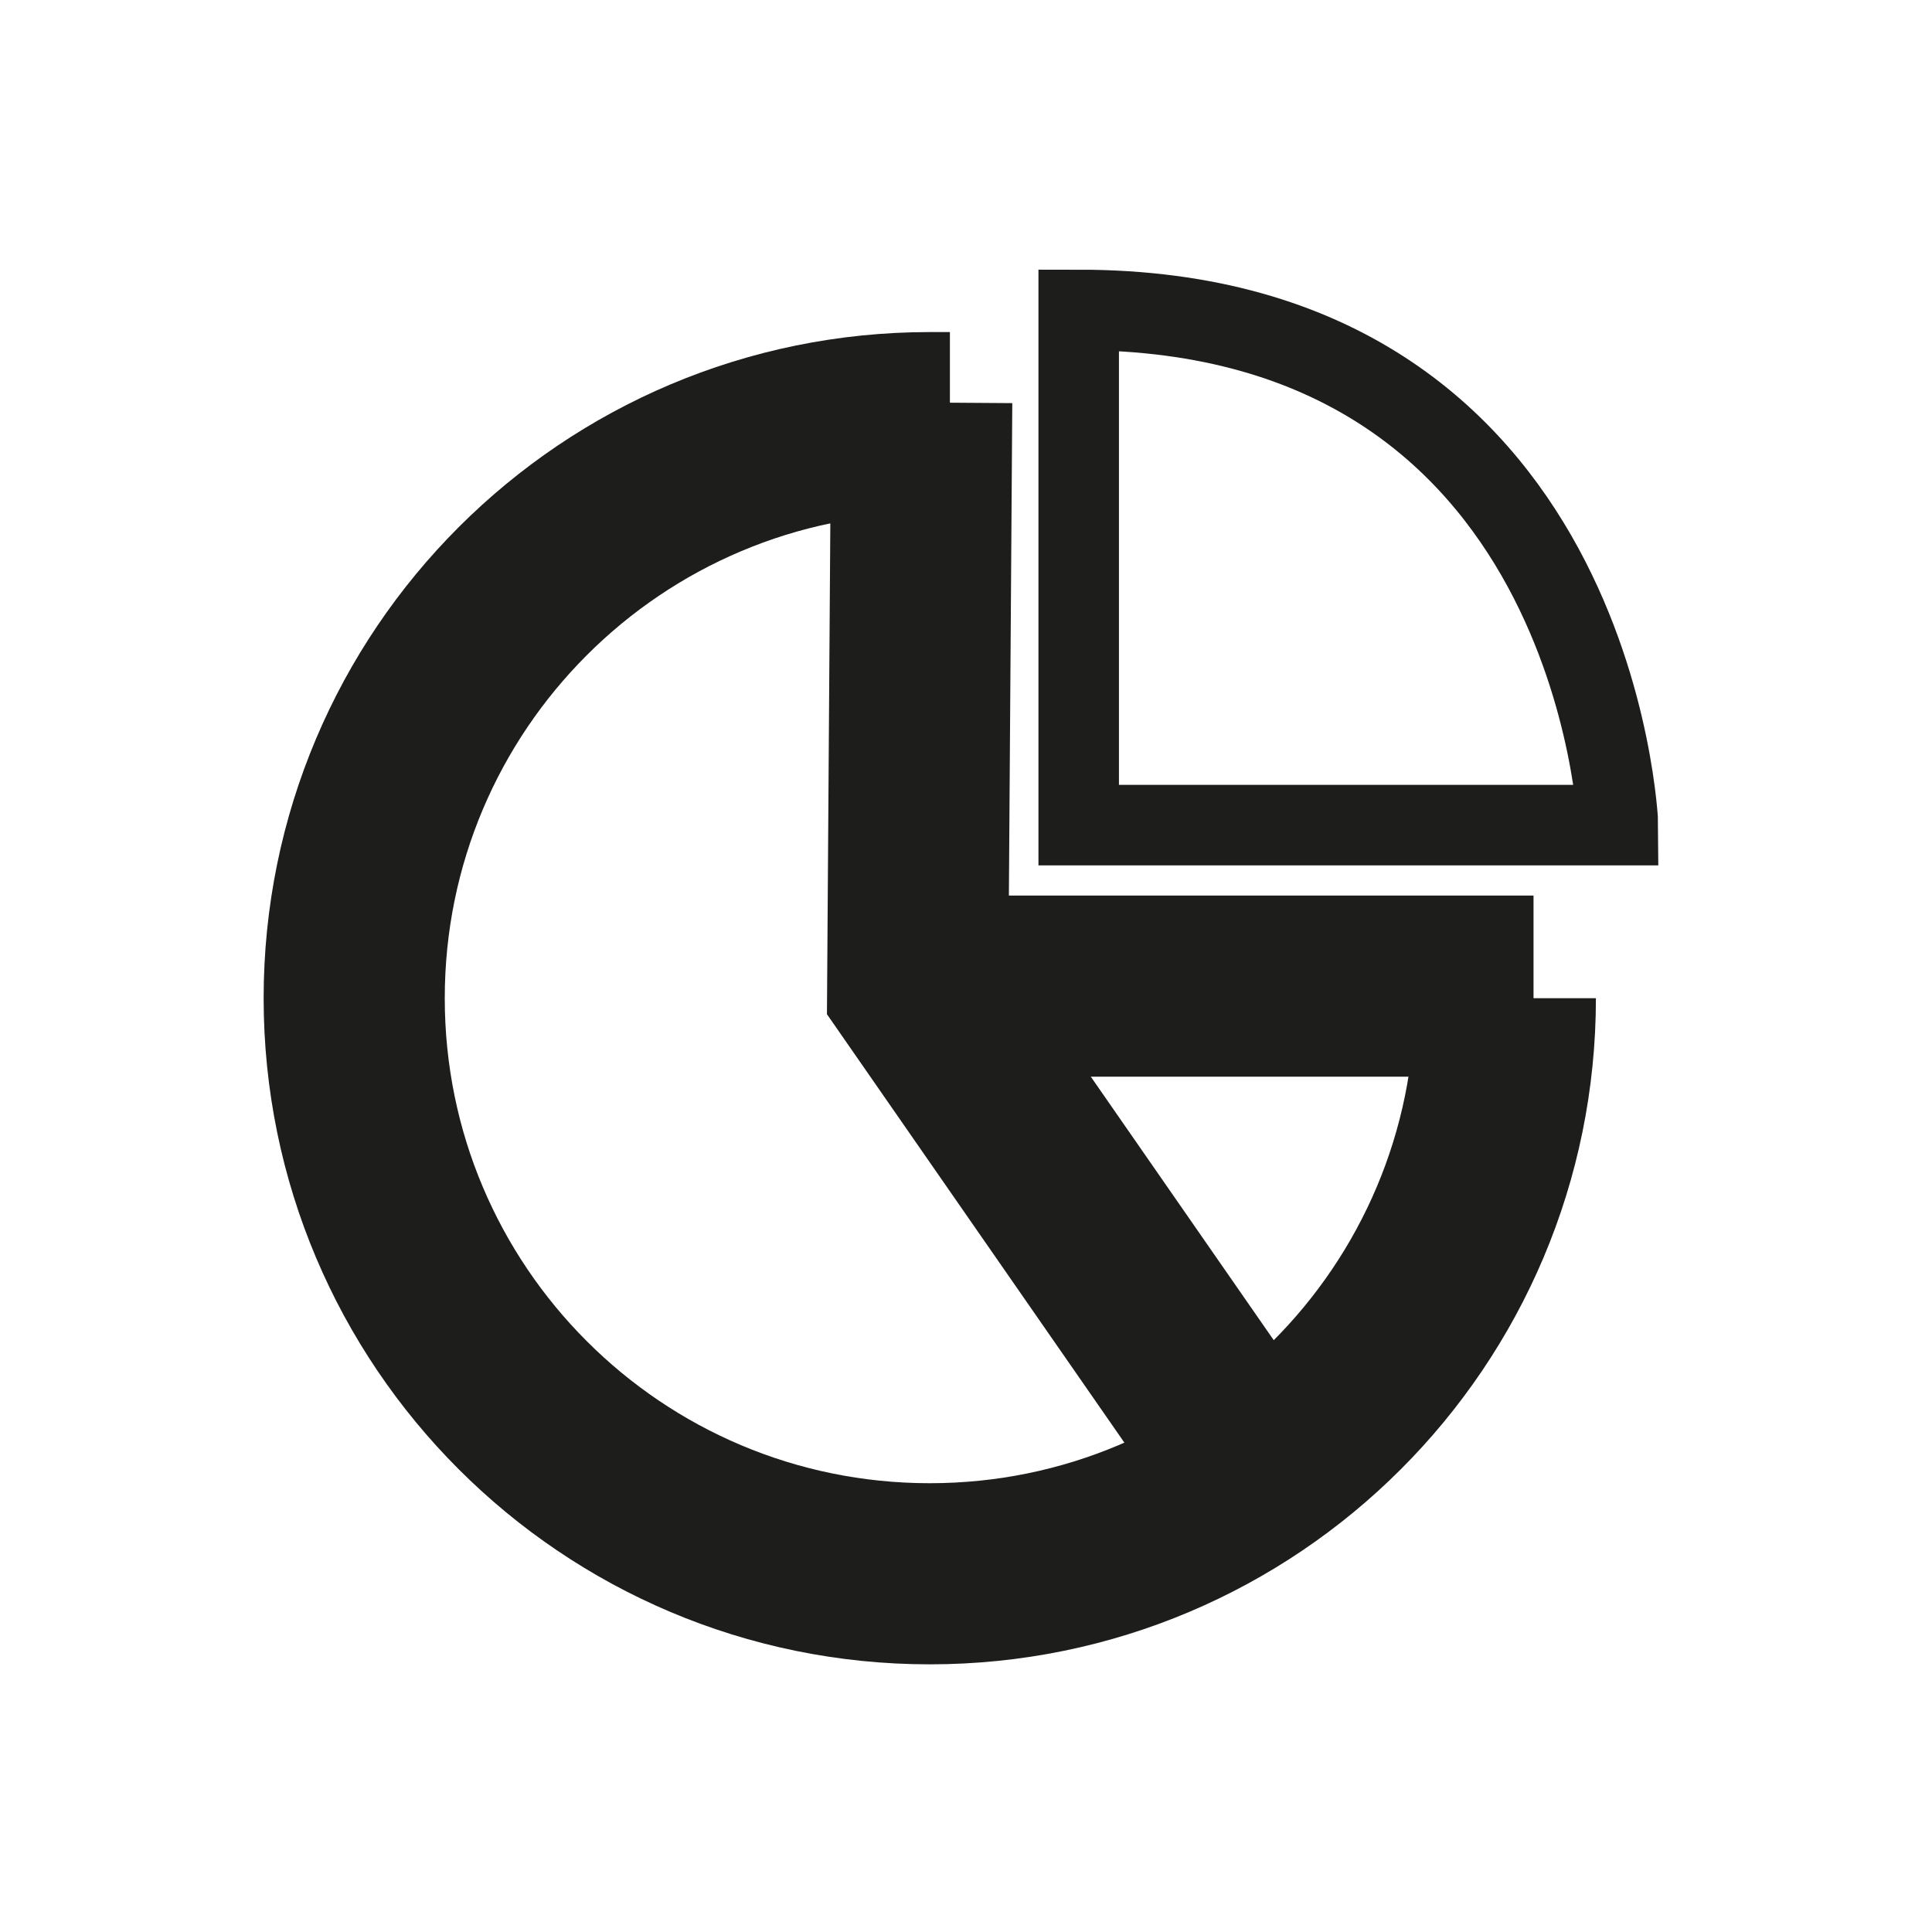 <?xml version="1.0" encoding="utf-8"?>
<!-- Generator: Adobe Illustrator 21.0.1, SVG Export Plug-In . SVG Version: 6.00 Build 0)  -->
<svg version="1.1" id="Lag_1" xmlns="http://www.w3.org/2000/svg" xmlns:xlink="http://www.w3.org/1999/xlink" x="0px" y="0px"
	 viewBox="0 0 48 48" style="enable-background:new 0 0 48 48;" xml:space="preserve">
<style type="text/css">
	.st0{display:none;}
	.st1{display:inline;}
	.st2{clip-path:url(#SVGID_2_);}
	.st3{clip-path:url(#SVGID_4_);fill:none;stroke:#1D1D1B;stroke-width:2;}
	.st4{clip-path:url(#SVGID_4_);fill:none;stroke:#1D1D1B;stroke-width:4.5;stroke-linejoin:round;}
	.st5{clip-path:url(#SVGID_4_);fill:none;stroke:#1D1D1B;stroke-width:4.5;}
	.st6{clip-path:url(#SVGID_6_);}
	.st7{clip-path:url(#SVGID_8_);fill:none;stroke:#1D1D1B;stroke-width:2;}
	.st8{clip-path:url(#SVGID_8_);fill:none;stroke:#1D1D1B;stroke-miterlimit:10;}
	.st9{clip-path:url(#SVGID_8_);fill:none;stroke:#1D1D1B;stroke-width:4.5;}
	.st10{clip-path:url(#SVGID_10_);}
	.st11{clip-path:url(#SVGID_12_);fill:#1D1D1B;}
	.st12{clip-path:url(#SVGID_12_);fill:none;stroke:#1D1D1B;stroke-width:4;stroke-linejoin:round;}
	.st13{clip-path:url(#SVGID_14_);}
	.st14{clip-path:url(#SVGID_16_);fill:#1D1D1B;}
	.st15{clip-path:url(#SVGID_18_);fill:none;stroke:#1D1D1B;stroke-width:2.164;stroke-linecap:round;stroke-linejoin:round;}
	.st16{clip-path:url(#SVGID_18_);}
	.st17{clip-path:url(#SVGID_20_);fill:none;stroke:#1D1D1B;stroke-width:4.5;}
	.st18{clip-path:url(#SVGID_20_);fill:none;stroke:#1D1D1B;stroke-width:2;stroke-linecap:round;}
	.st19{clip-path:url(#SVGID_18_);fill:none;stroke:#1D1D1B;stroke-width:2;}
	.st20{clip-path:url(#SVGID_18_);fill:none;stroke:#1D1D1B;stroke-width:4.5;}
	.st21{clip-path:url(#SVGID_22_);}
	.st22{clip-path:url(#SVGID_24_);fill:none;stroke:#1D1D1B;stroke-width:4.5;stroke-miterlimit:10;}
	.st23{clip-path:url(#SVGID_24_);fill:none;stroke:#1D1D1B;stroke-miterlimit:10;}
	.st24{clip-path:url(#SVGID_24_);fill:none;stroke:#1D1D1B;stroke-width:2;}
	.st25{clip-path:url(#SVGID_24_);fill:none;stroke:#1D1D1B;stroke-width:2;stroke-miterlimit:10;}
	.st26{clip-path:url(#SVGID_26_);fill:none;stroke:#1D1D1B;stroke-width:4.376;}
	.st27{clip-path:url(#SVGID_26_);fill:none;stroke:#1D1D1B;stroke-miterlimit:10;}
	.st28{clip-path:url(#SVGID_26_);fill:none;stroke:#1D1D1B;stroke-width:2;}
	.st29{clip-path:url(#SVGID_28_);}
	.st30{clip-path:url(#SVGID_30_);fill:none;stroke:#1D1D1B;stroke-width:4.5;}
	.st31{clip-path:url(#SVGID_30_);fill:none;stroke:#1D1D1B;stroke-width:2;}
	.st32{clip-path:url(#SVGID_28_);fill:none;stroke:#1D1D1B;stroke-width:4.5;}
	.st33{clip-path:url(#SVGID_32_);}
	.st34{clip-path:url(#SVGID_34_);fill:none;stroke:#1D1D1B;stroke-width:2;}
	.st35{clip-path:url(#SVGID_34_);fill:none;stroke:#1D1D1B;stroke-width:4.5;}
	.st36{clip-path:url(#SVGID_36_);}
	.st37{clip-path:url(#SVGID_38_);fill:none;stroke:#1D1D1B;stroke-width:4.5;}
	.st38{clip-path:url(#SVGID_38_);fill:none;stroke:#1D1D1B;stroke-width:2;}
	.st39{clip-path:url(#SVGID_38_);fill:none;stroke:#1D1D1B;stroke-width:4;}
	.st40{clip-path:url(#SVGID_40_);}
	.st41{clip-path:url(#SVGID_42_);fill:none;stroke:#1D1D1B;stroke-miterlimit:10;}
	.st42{clip-path:url(#SVGID_42_);fill:none;stroke:#1D1D1B;stroke-width:2;}
	.st43{clip-path:url(#SVGID_42_);fill:none;stroke:#1D1D1B;stroke-width:9;}
	.st44{clip-path:url(#SVGID_44_);}
	.st45{clip-path:url(#SVGID_46_);fill:none;stroke:#1D1D1B;stroke-width:1.534;}
	.st46{clip-path:url(#SVGID_46_);fill:none;stroke:#1D1D1B;stroke-width:4.5;stroke-linecap:round;}
	.st47{clip-path:url(#SVGID_46_);fill:none;stroke:#1D1D1B;stroke-width:4.5;}
	.st48{clip-path:url(#SVGID_48_);fill:none;stroke:#1D1D1B;stroke-width:4.5;stroke-linecap:round;stroke-linejoin:round;}
	.st49{clip-path:url(#SVGID_48_);}
	.st50{clip-path:url(#SVGID_50_);fill:none;stroke:#1D1D1B;stroke-width:1.818;}
	.st51{clip-path:url(#SVGID_50_);fill:none;stroke:#1D1D1B;stroke-miterlimit:10;}
	.st52{clip-path:url(#SVGID_50_);fill:none;stroke:#1D1D1B;stroke-width:5;}
	.st53{clip-path:url(#SVGID_50_);fill:none;stroke:#1D1D1B;stroke-width:4.5;}
	.st54{clip-path:url(#SVGID_52_);fill:none;stroke:#1D1D1B;stroke-width:2;}
	.st55{clip-path:url(#SVGID_52_);}
	.st56{clip-path:url(#SVGID_54_);fill:none;stroke:#1D1D1B;stroke-miterlimit:10;}
	.st57{clip-path:url(#SVGID_54_);fill:none;stroke:#1D1D1B;stroke-width:4.5;}
	.st58{clip-path:url(#SVGID_56_);fill:none;stroke:#1D1D1B;stroke-width:2;}
	.st59{clip-path:url(#SVGID_56_);}
	.st60{clip-path:url(#SVGID_58_);fill:none;stroke:#1D1D1B;stroke-miterlimit:10;}
	.st61{clip-path:url(#SVGID_58_);fill:none;stroke:#1D1D1B;stroke-width:4.5;}
	.st62{clip-path:url(#SVGID_60_);fill:none;stroke:#1D1D1B;stroke-miterlimit:10;}
	.st63{clip-path:url(#SVGID_60_);fill:none;stroke:#1D1D1B;stroke-width:4.5;}
	.st64{clip-path:url(#SVGID_60_);}
	.st65{clip-path:url(#SVGID_62_);fill:none;stroke:#1D1D1B;stroke-miterlimit:10;}
	.st66{clip-path:url(#SVGID_62_);fill:none;stroke:#1D1D1B;stroke-width:4.5;}
	.st67{clip-path:url(#SVGID_60_);fill:none;stroke:#1D1D1B;stroke-width:2;}
	.st68{clip-path:url(#SVGID_64_);fill:none;stroke:#1D1D1B;stroke-miterlimit:10;}
	.st69{clip-path:url(#SVGID_64_);fill:none;stroke:#1D1D1B;stroke-width:1.5;stroke-linecap:round;stroke-linejoin:round;}
	.st70{clip-path:url(#SVGID_66_);fill:none;stroke:#1D1D1B;stroke-width:2;}
	.st71{clip-path:url(#SVGID_66_);fill:none;stroke:#1D1D1B;stroke-width:4.5;}
	.st72{clip-path:url(#SVGID_66_);}
	.st73{clip-path:url(#SVGID_68_);fill:none;stroke:#1D1D1B;stroke-width:4.5;}
	.st74{clip-path:url(#SVGID_70_);fill:none;stroke:#1D1D1B;stroke-width:2;}
	.st75{clip-path:url(#SVGID_70_);fill:none;stroke:#1D1D1B;stroke-width:4.5;}
	.st76{clip-path:url(#SVGID_72_);}
	.st77{clip-path:url(#SVGID_74_);fill:none;stroke:#1D1D1B;stroke-width:4.5;}
	.st78{clip-path:url(#SVGID_74_);fill:none;stroke:#1D1D1B;stroke-width:2;}
	.st79{clip-path:url(#SVGID_74_);fill:none;stroke:#1D1D1B;stroke-width:1.912;}
	.st80{clip-path:url(#SVGID_74_);fill:#1D1D1B;}
	.st81{clip-path:url(#SVGID_76_);}
	.st82{clip-path:url(#SVGID_78_);fill:none;stroke:#1D1D1B;stroke-miterlimit:10;}
	.st83{clip-path:url(#SVGID_78_);fill:none;stroke:#1D1D1B;stroke-width:2;stroke-linejoin:round;}
	.st84{clip-path:url(#SVGID_78_);fill:none;stroke:#1D1D1B;stroke-width:2;stroke-linecap:round;stroke-linejoin:round;}
	.st85{clip-path:url(#SVGID_78_);fill:none;stroke:#1D1D1B;stroke-width:4.5;stroke-linejoin:round;}
	.st86{clip-path:url(#SVGID_78_);fill:none;stroke:#1D1D1B;stroke-width:4.5;stroke-linecap:round;stroke-linejoin:round;}
	.st87{clip-path:url(#SVGID_78_);fill:#1D1D1B;}
	.st88{clip-path:url(#SVGID_80_);fill:#1D1D1B;}
	.st89{clip-path:url(#SVGID_80_);}
	.st90{clip-path:url(#SVGID_82_);fill:#1D1D1B;}
	.st91{clip-path:url(#SVGID_84_);}
	.st92{clip-path:url(#SVGID_86_);fill:none;stroke:#1D1D1B;stroke-miterlimit:10;}
	.st93{clip-path:url(#SVGID_86_);fill:none;stroke:#1D1D1B;stroke-width:4.5;}
	.st94{clip-path:url(#SVGID_86_);fill:none;stroke:#1D1D1B;stroke-width:2;}
	.st95{clip-path:url(#SVGID_88_);}
	.st96{clip-path:url(#SVGID_90_);fill:none;stroke:#1D1D1B;stroke-width:4.5;}
	.st97{clip-path:url(#SVGID_90_);fill:none;stroke:#1D1D1B;stroke-miterlimit:10;}
	.st98{clip-path:url(#SVGID_90_);fill:none;stroke:#1D1D1B;stroke-width:2;}
	.st99{clip-path:url(#SVGID_92_);fill:none;stroke:#1D1D1B;stroke-width:1.364;}
	.st100{clip-path:url(#SVGID_92_);}
	.st101{clip-path:url(#SVGID_94_);fill:none;stroke:#1D1D1B;stroke-width:4.5;}
	.st102{clip-path:url(#SVGID_94_);fill:none;stroke:#1D1D1B;stroke-width:2;}
	.st103{clip-path:url(#SVGID_96_);fill:#1D1D1B;}
	.st104{clip-path:url(#SVGID_96_);}
	.st105{clip-path:url(#SVGID_98_);fill:#1D1D1B;}
	.st106{clip-path:url(#SVGID_100_);}
	.st107{clip-path:url(#SVGID_102_);fill:none;stroke:#1D1D1B;stroke-width:2;}
	.st108{clip-path:url(#SVGID_100_);fill:#1D1D1B;}
	.st109{clip-path:url(#SVGID_104_);}
	.st110{clip-path:url(#SVGID_106_);fill:#1D1D1B;}
	.st111{clip-path:url(#SVGID_106_);fill:none;stroke:#1D1D1B;stroke-miterlimit:10;}
	.st112{clip-path:url(#SVGID_106_);fill:none;stroke:#1D1D1B;stroke-width:2.088;}
	.st113{clip-path:url(#SVGID_108_);fill:none;stroke:#1D1D1B;stroke-width:4.5;}
	.st114{clip-path:url(#SVGID_108_);}
	.st115{clip-path:url(#SVGID_110_);fill:none;stroke:#1D1D1B;stroke-width:2;}
	.st116{clip-path:url(#SVGID_110_);fill:none;stroke:#1D1D1B;stroke-width:4.5;}
</style>
<g class="st0">
	<g class="st1">
		<defs>
			<rect id="SVGID_1_" y="-1" width="48.7" height="48.7"/>
		</defs>
		<clipPath id="SVGID_2_">
			<use xlink:href="#SVGID_1_"  style="overflow:visible;"/>
		</clipPath>
		<g class="st2">
			<defs>
				<rect id="SVGID_3_" y="-1" width="48.7" height="48.7"/>
			</defs>
			<clipPath id="SVGID_4_">
				<use xlink:href="#SVGID_3_"  style="overflow:visible;"/>
			</clipPath>
			<path class="st3" d="M9.9,37.6c0,0-0.7,0-0.7,0.7v1.6c0,0,0,0.7,0.7,0.7h29.3c0,0,0.7,0,0.7-0.7v-1.6c0,0,0-0.7-0.7-0.7H9.9z"/>
			<path class="st3" d="M12.1,34.8c0,0-0.7,0-0.7,0.7v1.4c0,0,0,0.7,0.7,0.7h24.8c0,0,0.7,0,0.7-0.7v-1.4c0,0,0-0.7-0.7-0.7H12.1z"
				/>
			<path class="st3" d="M9.9,18.8c0,0-0.7,0-0.7-0.7v-1.5c0,0,0-0.7,0.7-0.7h29.3c0,0,0.7,0,0.7,0.7v1.5c0,0,0,0.7-0.7,0.7H9.9z"/>
			<path class="st3" d="M12.1,21.8c0,0-0.7,0-0.7-0.7v-1.6c0,0,0-0.7,0.7-0.7h24.8c0,0,0.7,0,0.7,0.7v1.6c0,0,0,0.7-0.7,0.7H12.1z"
				/>
			<polygon class="st4" points="24.5,7.8 7.7,15.7 41.1,15.7 			"/>
			<line class="st5" x1="13.2" y1="21.8" x2="13.2" y2="34.8"/>
			<line class="st5" x1="22.8" y1="21.8" x2="22.8" y2="34.8"/>
			<line class="st5" x1="32.5" y1="21.8" x2="32.5" y2="34.8"/>
			<line class="st5" x1="16.5" y1="21.9" x2="16.5" y2="34.8"/>
			<line class="st5" x1="26.2" y1="21.9" x2="26.2" y2="34.8"/>
			<line class="st5" x1="35.8" y1="21.9" x2="35.8" y2="34.8"/>
			<circle class="st3" cx="24.4" cy="12.1" r="1.6"/>
		</g>
	</g>
</g>
<g class="st0">
	<g class="st1">
		<defs>
			<rect id="SVGID_5_" y="-1" width="48.7" height="48.7"/>
		</defs>
		<clipPath id="SVGID_6_">
			<use xlink:href="#SVGID_5_"  style="overflow:visible;"/>
		</clipPath>
		<g class="st6">
			<defs>
				<rect id="SVGID_7_" y="-1" width="48.7" height="48.7"/>
			</defs>
			<clipPath id="SVGID_8_">
				<use xlink:href="#SVGID_7_"  style="overflow:visible;"/>
			</clipPath>
			<path class="st7" d="M19.9,14.3c-3.1,1.2-5.6,3.5-7,6.5"/>
			<path class="st7" d="M36.2,20.8c-1.5-3.2-4.4-5.7-7.8-6.8"/>
			<path class="st7" d="M28.7,34.8c3.4-1.2,6.2-3.7,7.7-7"/>
			<path class="st7" d="M12.7,27.8c1.5,3.3,4.3,5.9,7.7,7"/>
			<path class="st8" d="M12.6,26.1c1,0,1.8-0.8,1.8-1.8c0-1-0.8-1.8-1.8-1.8c-1,0-1.8,0.8-1.8,1.8C10.9,25.4,11.7,26.1,12.6,26.1"/>
			<path class="st8" d="M36.5,26.1c1,0,1.8-0.8,1.8-1.8c0-1-0.8-1.8-1.8-1.8c-1,0-1.8,0.8-1.8,1.8C34.7,25.4,35.5,26.1,36.5,26.1"/>
			<path class="st8" d="M24.5,18.6c2.2,0,3.9-1.8,3.9-3.9s-1.8-3.9-3.9-3.9c-2.2,0-3.9,1.8-3.9,3.9S22.3,18.6,24.5,18.6"/>
			<circle class="st9" cx="24.5" cy="14.7" r="3.9"/>
			<circle class="st9" cx="24.5" cy="34.3" r="3.9"/>
		</g>
	</g>
</g>
<g class="st0">
	<g class="st1">
		<defs>
			<rect id="SVGID_9_" y="-1" width="48.7" height="48.7"/>
		</defs>
		<clipPath id="SVGID_10_">
			<use xlink:href="#SVGID_9_"  style="overflow:visible;"/>
		</clipPath>
		<g class="st10">
			<defs>
				<rect id="SVGID_11_" y="-1" width="48.7" height="48.7"/>
			</defs>
			<clipPath id="SVGID_12_">
				<use xlink:href="#SVGID_11_"  style="overflow:visible;"/>
			</clipPath>
			<path class="st11" d="M45.3,22h2.2v-0.6h-5V22h2.2v5.6h0.7V22z M40.9,22c-0.3-0.3-0.5-0.5-0.8-0.6c-0.3-0.1-0.6-0.2-1-0.2
				c-0.3,0-0.5,0-0.8,0.1c-0.2,0.1-0.5,0.2-0.7,0.3c-0.2,0.1-0.4,0.3-0.5,0.5C37,22.5,37,22.7,37,23c0,0.3,0,0.5,0.1,0.7
				c0.1,0.2,0.2,0.3,0.4,0.5c0.2,0.1,0.3,0.2,0.5,0.3c0.2,0.1,0.4,0.2,0.6,0.2c0.2,0.1,0.4,0.1,0.6,0.2c0.2,0.1,0.4,0.1,0.5,0.2
				c0.2,0.1,0.3,0.2,0.4,0.4c0.1,0.1,0.1,0.3,0.1,0.5c0,0.2,0,0.3-0.1,0.5c-0.1,0.1-0.2,0.3-0.3,0.4s-0.3,0.2-0.4,0.2
				c-0.2,0-0.3,0.1-0.5,0.1c-0.3,0-0.6-0.1-0.9-0.2c-0.2-0.1-0.4-0.3-0.6-0.5l-0.6,0.4c0.2,0.3,0.6,0.6,0.9,0.7
				c0.4,0.1,0.7,0.2,1.1,0.2c0.3,0,0.5,0,0.8-0.1c0.3-0.1,0.5-0.2,0.7-0.3c0.2-0.1,0.4-0.3,0.5-0.6C41,26.5,41,26.2,41,26
				c0-0.4-0.1-0.7-0.2-0.9c-0.2-0.2-0.4-0.4-0.6-0.5c-0.2-0.1-0.5-0.2-0.8-0.3c-0.3-0.1-0.6-0.2-0.8-0.3c-0.2-0.1-0.4-0.2-0.6-0.4
				c-0.2-0.2-0.2-0.4-0.2-0.6c0-0.2,0-0.4,0.1-0.5c0.1-0.1,0.2-0.3,0.3-0.3c0.1-0.1,0.3-0.2,0.4-0.2c0.2,0,0.3-0.1,0.5-0.1
				c0.5,0,1,0.2,1.3,0.6L40.9,22z M30.1,21.4h-0.8v6.1H30v-5.3h0l3.9,5.3h0.8v-6.1H34v5.2h0L30.1,21.4z M26.6,21.4h-0.7v3.8
				c0,0.3,0,0.5-0.1,0.8c-0.1,0.2-0.1,0.4-0.2,0.5c-0.1,0.1-0.2,0.3-0.3,0.3c-0.1,0.1-0.3,0.1-0.4,0.2c-0.1,0-0.2,0.1-0.4,0.1
				c-0.1,0-0.2,0-0.3,0c-0.1,0-0.2,0-0.3,0c-0.1,0-0.2,0-0.4-0.1c-0.1,0-0.3-0.1-0.4-0.2c-0.1-0.1-0.2-0.2-0.3-0.3
				c-0.1-0.1-0.2-0.3-0.2-0.5c-0.1-0.2-0.1-0.5-0.1-0.8v-3.8h-0.7v3.8c0,0.3,0,0.5,0.1,0.8c0.1,0.3,0.2,0.6,0.4,0.8
				c0.2,0.2,0.4,0.4,0.7,0.6c0.3,0.2,0.7,0.2,1.2,0.2c0.5,0,0.9-0.1,1.2-0.2c0.3-0.2,0.5-0.4,0.7-0.6c0.2-0.2,0.3-0.5,0.4-0.8
				c0.1-0.3,0.1-0.6,0.1-0.8V21.4z"/>
			<path class="st12" d="M19.3,16.4l0-0.2h-7.1l2.7,4.3L19.3,16.4z M9.8,32.3v-6.6h0l3.8,6.6h8.8l-7.5-11.8l-5.1,4.8v-9.1H1.6v16.1
				H9.8z"/>
		</g>
	</g>
</g>
<g class="st0">
	<g class="st1">
		<defs>
			<rect id="SVGID_13_" y="-1" width="48.7" height="48.7"/>
		</defs>
		<clipPath id="SVGID_14_">
			<use xlink:href="#SVGID_13_"  style="overflow:visible;"/>
		</clipPath>
		<g class="st13">
			<defs>
				<rect id="SVGID_15_" y="-1" width="48.7" height="48.7"/>
			</defs>
			<clipPath id="SVGID_16_">
				<use xlink:href="#SVGID_15_"  style="overflow:visible;"/>
			</clipPath>
			<path class="st14" d="M23.8,19.2c2.3,1.6,3.4,2.3,4,3c0.6,0.6,1.2,1.1,1.2,2.3c0,1.6-1.1,2.8-2.4,3.7c-1.1-0.8-1.8-1.2-2.4-1.7
				c-1.5-1-2.4-1.6-3.1-2.3c-0.7-0.7-1.5-1.4-1.5-2.6c0-1.4,0.8-2.1,2.6-3.5L23.8,19.2z M18.4,19.3c-0.4,0.7-0.6,1.5-0.6,2.3
				c0,1,0.4,2,1.1,2.9c0.7,0.9,2,1.9,3.8,3c1.8,1.1,3,2.1,3.7,2.8c0.4,0.4,0.6,0.7,0.8,1.1c0.2,0.4,0.3,0.8,0.3,1.3
				c0,0.8-0.3,1.5-0.9,2.1c-0.6,0.6-1.4,0.8-2.4,0.8c-1.9,0-3.5-0.8-3.8-3.7l-1.6,0c0.2,1.9,0.8,3.2,1.8,4.1c1,0.8,2.2,1.3,3.6,1.3
				c1.5,0,2.8-0.5,3.8-1.4c0.9-0.9,1.4-2.1,1.4-3.5c0-0.6-0.2-1.3-0.4-1.8c-0.3-0.6-0.5-1-1.1-1.6c0.8-0.6,1.3-1.1,1.8-1.9
				c0.5-0.7,0.8-1.9,0.8-2.8c0-1.1-0.4-2.3-1.3-3.1c-0.9-0.9-2-1.6-4-3.1c-1.6-1.1-2.6-1.9-3.2-2.5c-0.5-0.6-0.9-1.4-0.9-2.2
				c0-0.9,0.5-1.6,1-2c0.5-0.4,1.2-0.6,2-0.6c2,0,3.6,1.2,3.7,3.8l1.5,0c-0.1-1.3-0.4-2.4-0.9-3.2c-0.5-0.8-1.2-1.3-1.9-1.6
				c-0.7-0.3-1.6-0.5-2.4-0.5c-1.5,0-2.4,0.3-3.3,1.1c-1,0.8-1.5,1.9-1.5,3.1c0,1.1,0.5,2.3,1.4,3.3C19.6,17.9,18.8,18.6,18.4,19.3"
				/>
		</g>
	</g>
</g>
<g class="st0">
	<g class="st1">
		<defs>
			<rect id="SVGID_17_" y="-1" width="48.7" height="48.7"/>
		</defs>
		<clipPath id="SVGID_18_">
			<use xlink:href="#SVGID_17_"  style="overflow:visible;"/>
		</clipPath>
		<line class="st15" x1="22.8" y1="14.3" x2="25.4" y2="14.3"/>
		<g class="st16">
			<defs>
				<rect id="SVGID_19_" y="-1" width="48.7" height="48.7"/>
			</defs>
			<clipPath id="SVGID_20_">
				<use xlink:href="#SVGID_19_"  style="overflow:visible;"/>
			</clipPath>
			<path class="st17" d="M10.4,11.7c0,0-1.3,0-1.3,1.3v18.7c0,0,0,1.3,1.3,1.3h27.4c0,0,1.3,0,1.3-1.3V13c0,0,0-1.3-1.3-1.3H10.4z"
				/>
			<line class="st18" x1="6" y1="36.2" x2="42.3" y2="36.2"/>
		</g>
		<rect x="13" y="17.3" class="st19" width="12.8" height="6.5"/>
		<rect x="28.3" y="23.6" class="st19" width="7" height="4.4"/>
		<line class="st20" x1="12.6" y1="27" x2="26.1" y2="27"/>
		<line class="st19" x1="12.6" y1="29.5" x2="26.1" y2="29.5"/>
		<line class="st19" x1="27.9" y1="19" x2="34" y2="19"/>
		<line class="st19" x1="27.9" y1="20.8" x2="35.6" y2="20.8"/>
		<line class="st19" x1="27.9" y1="17.2" x2="35.6" y2="17.2"/>
	</g>
</g>
<g class="st0">
	<g class="st1">
		<defs>
			<rect id="SVGID_21_" y="-1" width="48.7" height="48.7"/>
		</defs>
		<clipPath id="SVGID_22_">
			<use xlink:href="#SVGID_21_"  style="overflow:visible;"/>
		</clipPath>
		<g class="st21">
			<defs>
				<rect id="SVGID_23_" y="-1" width="48.7" height="48.7"/>
			</defs>
			<clipPath id="SVGID_24_">
				<use xlink:href="#SVGID_23_"  style="overflow:visible;"/>
			</clipPath>
			<path class="st22" d="M22.2,18.2h4.6c0-1.2,0-2.2,0.1-3.2c0.3-2.9,2.8-5,5.9-4.8c3.2,0.2,5.4,2.3,5.5,5.3
				c0.1,3.8-2.1,6.2-5.9,6.2c-0.6,0-1.4,0-2,0v4.7c0.8,0,1.5,0,2.3,0c3.2,0,5.7,2.5,5.7,5.6c0,3.1-2.5,5.7-5.5,5.8
				c-3.4,0.1-6-2.3-6.1-5.5c0-1.1,0-1.6,0-2.4h-4.6c0,0.9,0,1.7,0,2.5c-0.1,3.1-2.7,5.6-5.8,5.6c-3.2,0-5.8-2.6-5.8-5.8
				c0-3.1,2.5-5.7,5.6-5.8c0.8,0,1.6,0,2.5,0v-4.7c-0.8,0-1.5,0-2.3,0c-3.1,0-5.5-2.3-5.7-5.4c-0.2-3.2,2-5.7,5.3-6.1
				c2.7-0.4,5.6,1.7,6.1,4.5C22.2,15.8,22.2,17,22.2,18.2z"/>
			<rect x="21.8" y="21.3" class="st23" width="5.5" height="5.5"/>
			<rect x="21.8" y="21.3" class="st24" width="5.5" height="5.5"/>
			<path class="st25" d="M30.4,29.8c1.1,0,1.7,0,2.6,0c1.3,0.1,2.1,1.2,2.1,2.6c-0.1,1.2-1,2.1-2.3,2.1c-1.3,0-2.2-0.9-2.3-2.2
				C30.4,31.4,30.4,30.7,30.4,29.8z"/>
			<path class="st25" d="M18.7,29.8c-1.3,0-1.3,0-2.5,0c-1.3,0.1-2.2,1.2-2.1,2.6c0.1,1.2,1,2.1,2.3,2.1c1.3,0,2.2-0.9,2.3-2.2
				C18.7,31.4,18.7,30.7,18.7,29.8z"/>
			<path class="st25" d="M18.7,18.2c-1.2,0-1.5,0-2.6,0C14.8,18.1,14,17,14,15.6c0.1-1.2,1-2.1,2.3-2.1c1.3,0,2.2,0.9,2.3,2.2
				C18.7,16.7,18.7,17.3,18.7,18.2z"/>
			<path class="st25" d="M30.4,18.2c1.2,0,1.5,0,2.6,0c1.3-0.1,2.1-1.2,2.1-2.6c-0.1-1.2-1-2.1-2.3-2.1c-1.3,0-2.2,0.9-2.3,2.2
				C30.4,16.7,30.4,17.3,30.4,18.2z"/>
		</g>
	</g>
</g>
<g class="st0">
	<g class="st1">
		<defs>
			<rect id="SVGID_25_" y="-1" width="48.7" height="48.7"/>
		</defs>
		<clipPath id="SVGID_26_">
			<use xlink:href="#SVGID_25_"  style="overflow:visible;"/>
		</clipPath>
		<polyline class="st26" points="30.2,8 30.1,5.1 11.3,10.5 11.3,11.2 		"/>
		<polyline class="st27" points="34,10.5 34,7.5 11,11 		"/>
		<rect x="11.3" y="10.9" class="st27" width="25.5" height="32.5"/>
		<rect x="11.3" y="10.9" class="st26" width="25.5" height="32.5"/>
		<rect x="14.7" y="14.4" class="st27" width="18.5" height="25.4"/>
		<rect x="14.7" y="14.4" class="st28" width="18.5" height="25.4"/>
		<line class="st28" x1="17.9" y1="36.7" x2="29.8" y2="36.7"/>
		<line class="st28" x1="20.6" y1="34.4" x2="27.2" y2="34.4"/>
	</g>
</g>
<g>
	<g>
		<defs>
			<rect id="SVGID_27_" y="-1" width="48.7" height="48.7"/>
		</defs>
		<clipPath id="SVGID_28_">
			<use xlink:href="#SVGID_27_"  style="overflow:visible;"/>
		</clipPath>
		<g class="st29">
			<defs>
				<rect id="SVGID_29_" y="-1" width="48.7" height="48.7"/>
			</defs>
			<clipPath id="SVGID_30_">
				<use xlink:href="#SVGID_29_"  style="overflow:visible;"/>
			</clipPath>
			<path class="st30" d="M23.6,10.5h-0.5c-7.9,0-14.3,6.4-14.3,14.3c0,7.9,6.4,14.3,14.3,14.3c7.9,0,14.3-6.4,14.3-14.3"/>
			<path class="st31" d="M26.8,7.7v12.8h13.4C40.2,20.5,39.7,7.7,26.8,7.7z"/>
		</g>
		<polyline class="st32" points="22.9,10 22.8,24.5 31.2,36.6 		"/>
		<line class="st32" x1="22.9" y1="24.5" x2="38.1" y2="24.5"/>
	</g>
</g>
<g class="st0">
	<g class="st1">
		<defs>
			<rect id="SVGID_31_" y="-1" width="48.7" height="48.7"/>
		</defs>
		<clipPath id="SVGID_32_">
			<use xlink:href="#SVGID_31_"  style="overflow:visible;"/>
		</clipPath>
		<g class="st33">
			<defs>
				<rect id="SVGID_33_" y="-1" width="48.7" height="48.7"/>
			</defs>
			<clipPath id="SVGID_34_">
				<use xlink:href="#SVGID_33_"  style="overflow:visible;"/>
			</clipPath>
			<circle class="st34" cx="13.5" cy="19.6" r="3.1"/>
			<circle class="st35" cx="35.2" cy="19.6" r="3.1"/>
			<path class="st34" d="M17.9,25.2c-0.6-1.1-1.8-2.3-4.3-2.3c-4.7,0-4.9,4.2-4.9,4.2v4H17"/>
			<path class="st35" d="M31.5,31.1H40V27c0,0-0.1-4.1-4.8-4.1c-2.6,0-3.8,1.2-4.4,2.3"/>
			<path class="st35" d="M17.2,28.2V31v3.1h14.2v-6c0,0-0.2-6-7-6c-3.8,0-5.6,1.9-6.4,3.6C17.3,26.9,17.2,28.2,17.2,28.2z"/>
			<circle class="st35" cx="24.3" cy="17.8" r="3.9"/>
		</g>
	</g>
</g>
<g class="st0">
	<g class="st1">
		<defs>
			<rect id="SVGID_35_" y="-1" width="48.7" height="48.7"/>
		</defs>
		<clipPath id="SVGID_36_">
			<use xlink:href="#SVGID_35_"  style="overflow:visible;"/>
		</clipPath>
		<g class="st36">
			<defs>
				<rect id="SVGID_37_" y="-1" width="48.7" height="48.7"/>
			</defs>
			<clipPath id="SVGID_38_">
				<use xlink:href="#SVGID_37_"  style="overflow:visible;"/>
			</clipPath>
			<path class="st37" d="M12.6,6.9c0,0-0.8,0-0.8,0.8v31.6c0,0,0,0.8,0.8,0.8h23.8c0,0,0.8,0,0.8-0.8V7.7c0,0,0-0.8-0.8-0.8H12.6z"
				/>
			<rect x="15.5" y="10.8" class="st38" width="18.1" height="4.1"/>
			<rect x="15.5" y="18.1" class="st38" width="18.1" height="17.8"/>
			<line class="st38" x1="24.6" y1="18.3" x2="24.6" y2="36"/>
			<line class="st38" x1="15.7" y1="27" x2="33.4" y2="27"/>
			<line class="st39" x1="20" y1="19.7" x2="20" y2="25.4"/>
			<line class="st39" x1="17.3" y1="22.5" x2="22.8" y2="22.5"/>
			<line class="st39" x1="26.3" y1="22.5" x2="31.9" y2="22.5"/>
			<line class="st39" x1="18" y1="29.4" x2="22" y2="33.4"/>
			<line class="st39" x1="18.1" y1="33.4" x2="22" y2="29.4"/>
			<line class="st39" x1="26.3" y1="32.8" x2="31.9" y2="32.8"/>
			<line class="st39" x1="26.3" y1="30" x2="31.9" y2="30"/>
		</g>
	</g>
</g>
<g class="st0">
	<g class="st1">
		<defs>
			<rect id="SVGID_39_" y="-1" width="48.7" height="48.7"/>
		</defs>
		<clipPath id="SVGID_40_">
			<use xlink:href="#SVGID_39_"  style="overflow:visible;"/>
		</clipPath>
		<g class="st40">
			<defs>
				<rect id="SVGID_41_" y="-1" width="48.7" height="48.7"/>
			</defs>
			<clipPath id="SVGID_42_">
				<use xlink:href="#SVGID_41_"  style="overflow:visible;"/>
			</clipPath>
			<path class="st41" d="M22,32.1c6.3,0,11.4-5.1,11.4-11.4c0-6.3-5.1-11.4-11.4-11.4s-11.4,5.1-11.4,11.4
				C10.6,27,15.7,32.1,22,32.1"/>
			<circle class="st42" cx="22" cy="20.7" r="11.4"/>
			<line class="st43" x1="32.2" y1="29.9" x2="38.6" y2="36.3"/>
		</g>
	</g>
</g>
<g class="st0">
	<g class="st1">
		<defs>
			<rect id="SVGID_43_" y="-1" width="48.7" height="48.7"/>
		</defs>
		<clipPath id="SVGID_44_">
			<use xlink:href="#SVGID_43_"  style="overflow:visible;"/>
		</clipPath>
		<g class="st44">
			<defs>
				<rect id="SVGID_45_" y="-1" width="48.7" height="48.7"/>
			</defs>
			<clipPath id="SVGID_46_">
				<use xlink:href="#SVGID_45_"  style="overflow:visible;"/>
			</clipPath>
			<path class="st45" d="M39.4,24.5c-1-0.9-1.2-2.8-0.5-3.9c0.6-1.3-0.2-3.2-1.5-3.6c-1.3-0.3-2.5-1.7-2.4-3.1
				c-0.1-1.4-1.8-2.7-3.1-2.4c-1.3,0.4-3-0.3-3.6-1.5c-0.8-1.2-2.8-1.4-3.9-0.5c-0.9,1-2.8,1.2-3.9,0.5c-1.3-0.6-3.2,0.2-3.6,1.5
				c-0.3,1.3-1.8,2.4-3.1,2.4c-1.4,0.1-2.7,1.7-2.4,3.1c0.4,1.3-0.3,3-1.5,3.6c-1.2,0.8-1.5,2.8-0.5,3.9c1,0.9,1.2,2.8,0.5,3.9
				c-0.6,1.3,0.2,3.2,1.5,3.6c1.3,0.3,2.5,1.7,2.4,3.1c0.1,1.4,1.8,2.7,3.1,2.4c1.3-0.4,3,0.3,3.6,1.5c0.8,1.2,2.8,1.4,3.9,0.5
				c0.9-1,2.8-1.2,3.9-0.5c1.3,0.6,3.2-0.2,3.6-1.5c0.3-1.3,1.8-2.4,3.1-2.4c1.4-0.1,2.7-1.7,2.4-3.1c-0.4-1.3,0.3-3,1.5-3.6
				C40,27.6,40.3,25.6,39.4,24.5"/>
			<path class="st46" d="M18.7,21.2c0,0,2.1,2.7,5.3,8.4c0,0,4.7-10.7,16.5-17.5"/>
			<circle class="st47" cx="24.3" cy="24.5" r="11.1"/>
		</g>
	</g>
</g>
<g class="st0">
	<g class="st1">
		<defs>
			<rect id="SVGID_47_" y="-1" width="48.7" height="48.7"/>
		</defs>
		<clipPath id="SVGID_48_">
			<use xlink:href="#SVGID_47_"  style="overflow:visible;"/>
		</clipPath>
		<polyline class="st48" points="11.1,23.7 11.1,20 14.9,10.3 19.1,20 19.1,22.2 25,22.2 25,20 27.5,14.9 29.8,20 29.8,22.3 
			32.9,22.3 32.9,20.2 36.9,10.3 40.6,20 40.6,23.5 40.6,32.6 30.3,32.6 		"/>
		<g class="st49">
			<defs>
				<rect id="SVGID_49_" y="-1" width="48.7" height="48.7"/>
			</defs>
			<clipPath id="SVGID_50_">
				<use xlink:href="#SVGID_49_"  style="overflow:visible;"/>
			</clipPath>
			<path class="st50" d="M11,19.9c0,0,1.6,1,4,1c2.5,0,3.7-1.1,3.7-1.1"/>
			<path class="st50" d="M33,20.1c0,0,1.6,1,4,1c2.4,0,3.6-1,3.6-1"/>
			<path class="st50" d="M24.8,19.8c0,0,0.6,0.9,2.4,0.9c1.8,0,2.6-0.9,2.6-0.9"/>
			<line class="st50" x1="26.5" y1="35.6" x2="26.5" y2="38.6"/>
			<path class="st51" d="M26.5,35.9c1.9,0,3.4-1.5,3.4-3.4c0-1.9-1.5-3.4-3.4-3.4c-1.9,0-3.4,1.5-3.4,3.4
				C23.1,34.4,24.6,35.9,26.5,35.9"/>
			<path class="st50" d="M23.3,33.7c0.5,1.3,1.7,2.2,3.2,2.2c1.9,0,3.4-1.5,3.4-3.4c0-1.9-1.5-3.4-3.4-3.4c-1.2,0-2.3,0.6-2.8,1.6"
				/>
			<line class="st50" x1="11" y1="30.9" x2="11" y2="33.3"/>
			<path class="st51" d="M11.2,30.9c1.9,0,3.4-1.5,3.4-3.4c0-1.9-1.5-3.4-3.4-3.4c-1.9,0-3.4,1.5-3.4,3.4
				C7.8,29.4,9.3,30.9,11.2,30.9"/>
			<path class="st50" d="M11.2,30.9c0.6,0,1.1-0.1,1.6-0.4c1.1-0.6,1.8-1.7,1.8-3c0-1.9-1.5-3.4-3.4-3.4c-1.9,0-3.4,1.5-3.4,3.4
				C7.8,29.4,9.3,30.9,11.2,30.9z"/>
			<line class="st52" x1="18.3" y1="36.8" x2="18.3" y2="40.4"/>
			<path class="st51" d="M18.3,36.9c2.8,0,5.1-2.3,5.1-5.1c0-2.8-2.3-5.1-5.1-5.1s-5.1,2.3-5.1,5.1C13.2,34.6,15.5,36.9,18.3,36.9"
				/>
			<circle class="st52" cx="18.3" cy="31.8" r="5.1"/>
			<line class="st53" x1="32.9" y1="20.2" x2="32.9" y2="32.3"/>
			<line class="st53" x1="19.1" y1="22" x2="19.1" y2="26.8"/>
		</g>
	</g>
</g>
<g class="st0">
	<g class="st1">
		<defs>
			<rect id="SVGID_51_" y="-1" width="48.7" height="48.7"/>
		</defs>
		<clipPath id="SVGID_52_">
			<use xlink:href="#SVGID_51_"  style="overflow:visible;"/>
		</clipPath>
		<line class="st54" x1="40.2" y1="18.5" x2="45.5" y2="18.5"/>
		<line class="st54" x1="30.4" y1="25.2" x2="35.1" y2="20.5"/>
		<line class="st54" x1="21" y1="18.3" x2="26.4" y2="25"/>
		<line class="st54" x1="12.8" y1="28.1" x2="17.8" y2="18.6"/>
		<line class="st54" x1="2.9" y1="30.7" x2="8.5" y2="30.7"/>
		<g class="st55">
			<defs>
				<rect id="SVGID_53_" y="-1" width="48.7" height="48.7"/>
			</defs>
			<clipPath id="SVGID_54_">
				<use xlink:href="#SVGID_53_"  style="overflow:visible;"/>
			</clipPath>
			<path class="st56" d="M19.1,18.9c1.6,0,2.9-1.3,2.9-2.9s-1.3-2.9-2.9-2.9c-1.6,0-2.9,1.3-2.9,2.9S17.5,18.9,19.1,18.9"/>
			<circle class="st57" cx="19.1" cy="16" r="2.9"/>
			<circle class="st57" cx="11.4" cy="30.6" r="2.9"/>
			<circle class="st57" cx="28.2" cy="27.4" r="2.9"/>
			<circle class="st57" cx="37.3" cy="18.5" r="2.9"/>
		</g>
	</g>
</g>
<g class="st0">
	<g class="st1">
		<defs>
			<rect id="SVGID_55_" y="-1" width="48.7" height="48.7"/>
		</defs>
		<clipPath id="SVGID_56_">
			<use xlink:href="#SVGID_55_"  style="overflow:visible;"/>
		</clipPath>
		<line class="st58" x1="24.2" y1="31" x2="24.2" y2="34.9"/>
		<line class="st58" x1="24.2" y1="20.1" x2="24.2" y2="24.8"/>
		<line class="st58" x1="11.6" y1="30.9" x2="11.6" y2="34.9"/>
		<line class="st58" x1="21.3" y1="27.7" x2="14.5" y2="27.7"/>
		<line class="st58" x1="36.6" y1="34.9" x2="36.6" y2="30.7"/>
		<polyline class="st58" points="44.2,37.8 44.2,34.9 4.3,34.9 4.3,37.8 		"/>
		<g class="st59">
			<defs>
				<rect id="SVGID_57_" y="-1" width="48.7" height="48.7"/>
			</defs>
			<clipPath id="SVGID_58_">
				<use xlink:href="#SVGID_57_"  style="overflow:visible;"/>
			</clipPath>
			<path class="st60" d="M11.6,30.7c1.6,0,2.9-1.3,2.9-2.9c0-1.6-1.3-2.9-2.9-2.9c-1.6,0-2.9,1.3-2.9,2.9
				C8.7,29.4,10,30.7,11.6,30.7"/>
			<circle class="st61" cx="11.6" cy="27.7" r="2.9"/>
			<path class="st60" d="M24.2,30.7c1.6,0,2.9-1.3,2.9-2.9c0-1.6-1.3-2.9-2.9-2.9c-1.6,0-2.9,1.3-2.9,2.9
				C21.3,29.4,22.6,30.7,24.2,30.7"/>
			<circle class="st61" cx="24.2" cy="27.7" r="2.9"/>
			<path class="st60" d="M24.2,20.3c2.3,0,4.1-1.8,4.1-4.1c0-2.3-1.8-4.1-4.1-4.1c-2.3,0-4.1,1.8-4.1,4.1
				C20.1,18.5,21.9,20.3,24.2,20.3"/>
			<circle class="st61" cx="24.2" cy="16.2" r="4.1"/>
			<path class="st60" d="M36.6,30.7c1.6,0,2.9-1.3,2.9-2.9c0-1.6-1.3-2.9-2.9-2.9c-1.6,0-2.9,1.3-2.9,2.9
				C33.6,29.4,35,30.7,36.6,30.7"/>
			<circle class="st61" cx="36.6" cy="27.7" r="2.9"/>
		</g>
		<line class="st58" x1="27.1" y1="27.7" x2="33.8" y2="27.7"/>
	</g>
</g>
<g class="st0">
	<g class="st1">
		<defs>
			<rect id="SVGID_59_" y="-1" width="48.7" height="48.7"/>
		</defs>
		<clipPath id="SVGID_60_">
			<use xlink:href="#SVGID_59_"  style="overflow:visible;"/>
		</clipPath>
		<rect x="12.2" y="6.4" class="st62" width="24.7" height="33.8"/>
		<rect x="12.2" y="6.4" class="st63" width="24.7" height="33.8"/>
		<g class="st64">
			<defs>
				<rect id="SVGID_61_" y="-1" width="48.7" height="48.7"/>
			</defs>
			<clipPath id="SVGID_62_">
				<use xlink:href="#SVGID_61_"  style="overflow:visible;"/>
			</clipPath>
			<path class="st65" d="M30.2,16.5c1.6,0,2.9-1.3,2.9-2.9c0-1.6-1.3-2.9-2.9-2.9c-1.6,0-2.9,1.3-2.9,2.9
				C27.2,15.2,28.5,16.5,30.2,16.5"/>
			<circle class="st66" cx="30.2" cy="13.6" r="2.9"/>
		</g>
		<line class="st67" x1="16.1" y1="21.7" x2="33.1" y2="21.7"/>
		<line class="st67" x1="16.1" y1="24.4" x2="33.1" y2="24.4"/>
		<line class="st67" x1="16.1" y1="27.2" x2="33.1" y2="27.2"/>
		<g class="st64">
			<defs>
				<rect id="SVGID_63_" y="-1" width="48.7" height="48.7"/>
			</defs>
			<clipPath id="SVGID_64_">
				<use xlink:href="#SVGID_63_"  style="overflow:visible;"/>
			</clipPath>
			<path class="st68" d="M18.3,31.7c-0.1-0.6-0.7-0.8-1.2-0.6c-0.7,0.3-0.8,0.8-0.9,1.5c-0.2,0.9,0.2,2,1.2,2.3
				c0.9,0.3,1.8-0.2,2.3-0.9c0.2-0.3,0.1-0.6,0.2-1c0.1-0.2,0.4-0.8,0-1c-0.5-0.2-0.4,0.5-0.4,0.7c-0.1,0.5-0.2,0.5,0.1,1
				c0.4,0.7,1,0.7,1.5,0c0.2-0.2,0.7-1.5,0.3-1.5c-0.2,0.5-0.5,1.1-0.1,1.6c0.7,0.8,1.5-0.5,1.4-1.1c0,0.6-0.1,1.7,0.8,1.1
				c0.1-0.1,0.2-0.3,0.4-0.4c0.3,0,0.1,0.1,0.3,0.2c0.3,0.1,0.7,0.2,0.8-0.2c-0.1,0-0.1,0-0.2,0"/>
			<path class="st69" d="M18.3,31.7c-0.1-0.6-0.7-0.8-1.2-0.6c-0.7,0.3-0.8,0.8-0.9,1.5c-0.2,0.9,0.2,2,1.2,2.3
				c0.9,0.3,1.8-0.2,2.3-0.9c0.2-0.3,0.1-0.6,0.2-1c0.1-0.2,0.4-0.8,0-1c-0.5-0.2-0.4,0.5-0.4,0.7c-0.1,0.5-0.2,0.5,0.1,1
				c0.4,0.7,1,0.7,1.5,0c0.2-0.2,0.7-1.5,0.3-1.5c-0.2,0.5-0.5,1.1-0.1,1.6c0.7,0.8,1.5-0.5,1.4-1.1c0,0.6-0.1,1.7,0.8,1.1
				c0.1-0.1,0.2-0.3,0.4-0.4c0.3,0,0.1,0.1,0.3,0.2c0.3,0.1,0.7,0.2,0.8-0.2c-0.1,0-0.1,0-0.2,0"/>
			<path class="st68" d="M15,35.6c1-0.8,2.1-1.6,3.1-2.5c0.6-0.6,1.3-1.2,1.9-1.8c0.2-0.2,0.4-0.6,0.6-0.7c0,0.2-0.4,0.6-0.5,0.7
				c-0.6,0.7-1.1,1.5-1.6,2.2"/>
			<path class="st69" d="M15,35.6c1-0.8,2.1-1.6,3.1-2.5c0.6-0.6,1.3-1.2,1.9-1.8c0.2-0.2,0.4-0.6,0.6-0.7c0,0.2-0.4,0.6-0.5,0.7
				c-0.6,0.7-1.1,1.5-1.6,2.2"/>
		</g>
	</g>
</g>
<g class="st0">
	<g class="st1">
		<defs>
			<rect id="SVGID_65_" y="-1" width="48.7" height="48.7"/>
		</defs>
		<clipPath id="SVGID_66_">
			<use xlink:href="#SVGID_65_"  style="overflow:visible;"/>
		</clipPath>
		<line class="st70" x1="10.5" y1="33.9" x2="20.6" y2="20.5"/>
		
			<rect x="8.4" y="10.6" transform="matrix(0.985 -0.174 0.174 0.985 -3.299 4.478)" class="st71" width="31.1" height="20.9"/>
		<g class="st72">
			<defs>
				<rect id="SVGID_67_" y="-1" width="48.7" height="48.7"/>
			</defs>
			<clipPath id="SVGID_68_">
				<use xlink:href="#SVGID_67_"  style="overflow:visible;"/>
			</clipPath>
			<path class="st73" d="M7.4,13.8L20,20.4c0,0,2.7,1.7,3.6,1.5c0.9-0.2,2.9-2.6,2.9-2.6L37.1,8.4"/>
		</g>
		<line class="st70" x1="40.7" y1="28.4" x2="26" y2="19.5"/>
		<line class="st70" x1="24.8" y1="39.8" x2="24.8" y2="28.3"/>
		<polyline class="st70" points="21.3,35.7 24.9,40.2 28.4,35.9 		"/>
	</g>
</g>
<g class="st0">
	<g class="st1">
		<defs>
			<rect id="SVGID_69_" y="-1" width="48.7" height="48.7"/>
		</defs>
		<clipPath id="SVGID_70_">
			<use xlink:href="#SVGID_69_"  style="overflow:visible;"/>
		</clipPath>
		<line class="st74" x1="8.3" y1="6.9" x2="8.3" y2="39.4"/>
		<polygon class="st75" points="11.2,8.6 11.2,29 38.4,18.9 		"/>
	</g>
</g>
<g class="st0">
	<g class="st1">
		<defs>
			<rect id="SVGID_71_" y="-1" width="48.7" height="48.7"/>
		</defs>
		<clipPath id="SVGID_72_">
			<use xlink:href="#SVGID_71_"  style="overflow:visible;"/>
		</clipPath>
		<g class="st76">
			<defs>
				<rect id="SVGID_73_" y="-1" width="48.7" height="48.7"/>
			</defs>
			<clipPath id="SVGID_74_">
				<use xlink:href="#SVGID_73_"  style="overflow:visible;"/>
			</clipPath>
			<path class="st77" d="M24.4,19.8l-0.7-6.9l5.9,3.9l2.8-2.8l1.6,2.8l4.4-4L37.1,18l4.7-1.2l-1.7,4.5l4.1,0.3l-3.7,2.8
				c0,0-4,1.8-7.7-1.8C28.4,18.3,24,23,24,23"/>
			<path class="st77" d="M7.7,19.9c0,0,2.7-6.8,10.5-5.3c7,1.4,6.6,7.6,6.6,7.6"/>
			<path class="st77" d="M24.5,22.6c0,0-10.9-2.8-15.8-2.8c-5.4,0-6.2,1.1-4.1,3.4c1.1,1.2,3.4,1.7,3.4,1.7L24.5,22.6z"/>
			<path class="st78" d="M24.4,31.7c1.5,2.8,4.4,4.6,7.7,4.6"/>
			<path class="st78" d="M32.1,36.3c4.8,0,8.8-3.9,8.8-8.8c0-0.9-0.1-1.8-0.4-2.7"/>
			<path class="st79" d="M28.1,29.2h7.9c0,0-0.6,3.2-4.1,3.2S28.1,29.2,28.1,29.2z"/>
			<path class="st80" d="M30.3,27.8c0.5,0,0.9-0.4,0.9-0.9c0-0.5-0.4-0.9-0.9-0.9c-0.5,0-0.9,0.4-0.9,0.9
				C29.4,27.4,29.8,27.8,30.3,27.8"/>
			<path class="st80" d="M33.9,27.8c0.5,0,0.9-0.4,0.9-0.9c0-0.5-0.4-0.9-0.9-0.9S33,26.4,33,26.9C33,27.4,33.4,27.8,33.9,27.8"/>
			<path class="st78" d="M8.2,25.1c-0.2,0.8-0.4,1.6-0.4,2.5c0,4.8,3.9,8.8,8.8,8.8"/>
			<path class="st78" d="M16.6,36.3c4.8,0,8.8-3.9,8.8-8.8c0-1.5-0.4-2.8-1-4c-0.2-0.3-0.4-0.7-0.6-1"/>
			<path class="st79" d="M12.6,29.2h7.9c0,0-0.6,3.2-4.1,3.2C12.9,32.4,12.6,29.2,12.6,29.2z"/>
			<path class="st80" d="M14.8,27.8c0.5,0,0.9-0.4,0.9-0.9c0-0.5-0.4-0.9-0.9-0.9c-0.5,0-0.9,0.4-0.9,0.9
				C13.9,27.4,14.3,27.8,14.8,27.8"/>
			<path class="st80" d="M18.4,27.8c0.5,0,0.9-0.4,0.9-0.9c0-0.5-0.4-0.9-0.9-0.9c-0.5,0-0.9,0.4-0.9,0.9
				C17.4,27.4,17.9,27.8,18.4,27.8"/>
		</g>
	</g>
</g>
<g class="st0">
	<g class="st1">
		<defs>
			<rect id="SVGID_75_" x="-1" y="-1" width="48.7" height="48.7"/>
		</defs>
		<clipPath id="SVGID_76_">
			<use xlink:href="#SVGID_75_"  style="overflow:visible;"/>
		</clipPath>
		<g class="st81">
			<defs>
				<rect id="SVGID_77_" x="-1" y="-1" width="48.7" height="48.7"/>
			</defs>
			<clipPath id="SVGID_78_">
				<use xlink:href="#SVGID_77_"  style="overflow:visible;"/>
			</clipPath>
			<path class="st82" d="M31.4,29c0,0-0.2,0.9-0.2,2.6c0,1.6,0.4,3.1,0.4,3.1l-24.1,0c0,0-0.9-0.7-0.9-2.7S7.6,29,7.6,29H31.4z"/>
			<path class="st83" d="M31.4,29c0,0-0.2,0.9-0.2,2.6c0,1.6,0.4,3.1,0.4,3.1l-24.1,0c0,0-0.9-0.7-0.9-2.7S7.6,29,7.6,29H31.4z"/>
			<path class="st84" d="M31.6,34.6l7-3.6l0,0c0,0-0.3-1.8-0.1-3.7"/>
			<line class="st84" x1="7.7" y1="28.9" x2="11.1" y2="27.5"/>
			<path class="st85" d="M35.1,23.1c0,0-0.2,0.9-0.2,2.6c0,1.6,0.4,2.9,0.4,2.9l-24-0.1c0,0-0.9-0.4-0.9-2.4s0.9-2.9,0.9-2.9H35.1z"
				/>
			<path class="st86" d="M38,19.6l4.4-0.1l-7.1,3.7c0,0-0.4,1.2-0.3,2.8c0.1,1.4,0.5,2.7,0.5,2.7l7-3.8c0,0-0.4-1.4-0.4-2.8
				c0-1.3,0.3-2.5,0.3-2.5"/>
			<path class="st82" d="M30.9,17c0,0-0.2,0.9-0.2,2.6c0,1.6,0.4,3.1,0.4,3.1l-24.1,0c0,0-0.9-0.7-0.9-2.7S7.2,17,7.2,17H30.9z"/>
			<path class="st83" d="M30.9,17c0,0-0.2,0.9-0.2,2.6c0,1.6,0.4,3.1,0.4,3.1l-24.1,0c0,0-0.9-0.7-0.9-2.7S7.2,17,7.2,17H30.9z"/>
			<path class="st84" d="M7.3,16.9l8.8-3.7l22,0.2L31,17c0,0-0.4,1.2-0.3,2.8c0.1,1.4,0.6,2.8,0.6,2.8l7-3.7l0,0
				c0,0-0.4-1.6-0.4-3.2c0-1.6,0.2-2.4,0.2-2.4"/>
			<polygon class="st87" points="41,20.2 35.7,20.4 37.8,19.4 41.5,19.3 			"/>
			<polygon class="st82" points="41,20.2 35.7,20.4 37.8,19.4 41.5,19.3 			"/>
		</g>
	</g>
</g>
<g class="st0">
	<g class="st1">
		<defs>
			<rect id="SVGID_79_" y="-1" width="48.7" height="48.7"/>
		</defs>
		<clipPath id="SVGID_80_">
			<use xlink:href="#SVGID_79_"  style="overflow:visible;"/>
		</clipPath>
		<polygon class="st88" points="17.4,9.5 18,11.2 19.8,11.2 18.3,12.4 18.9,14.1 17.5,13 15.9,14 16.6,12.4 15.2,11.3 16.9,11.3 		
			"/>
		<polygon class="st88" points="17.4,34.1 18,35.8 19.8,35.8 18.3,37 18.9,38.7 17.5,37.6 15.9,38.6 16.6,37 15.2,35.9 16.9,35.9 		
			"/>
		<polygon class="st88" points="12.4,29 13,30.7 14.8,30.7 13.3,31.9 13.9,33.6 12.5,32.5 10.9,33.5 11.6,31.9 10.2,30.8 11.9,30.8 
					"/>
		<polygon class="st88" points="12.4,14.8 13,16.5 14.8,16.5 13.3,17.7 13.9,19.3 12.5,18.2 10.9,19.2 11.6,17.7 10.2,16.5 
			11.9,16.5 		"/>
		<polygon class="st88" points="36.8,29 37.4,30.7 39.2,30.7 37.7,31.9 38.3,33.6 36.9,32.5 35.4,33.5 36.1,31.9 34.6,30.8 
			36.3,30.8 		"/>
		<polygon class="st88" points="38.3,23.5 36.6,23.5 38,24.6 37.4,26.2 38.9,25.2 40.3,26.3 39.7,24.6 41.2,23.4 39.4,23.4 
			38.8,21.7 		"/>
		<polygon class="st88" points="9.9,23.5 8.2,23.5 9.6,24.6 9,26.2 10.5,25.2 11.9,26.3 11.3,24.6 12.8,23.4 11,23.4 10.4,21.7 		
			"/>
		<polygon class="st88" points="36.8,14.8 37.4,16.5 39.2,16.5 37.7,17.7 38.3,19.3 36.9,18.2 35.4,19.2 36.1,17.7 34.6,16.5 
			36.3,16.5 		"/>
		<polygon class="st88" points="31.6,9.5 32.2,11.2 34,11.2 32.5,12.4 33.1,14.1 31.7,13 30.2,14 30.8,12.4 29.4,11.3 31.1,11.3 		
			"/>
		<polygon class="st88" points="31.6,34.1 32.2,35.8 34,35.8 32.5,37 33.1,38.7 31.7,37.6 30.2,38.6 30.8,37 29.4,35.9 31.1,35.9 		
			"/>
		<polygon class="st88" points="24.5,7.7 24,9.4 22.3,9.4 23.7,10.6 23.1,12.1 24.6,11.2 26,12.2 25.4,10.6 26.9,9.4 25.1,9.4 		"/>
		<polygon class="st88" points="24,37.6 22.3,37.6 23.7,38.8 23.1,40.3 24.6,39.3 26,40.4 25.4,38.8 26.9,37.6 25.1,37.6 24.5,35.9 
					"/>
		<g class="st89">
			<defs>
				<rect id="SVGID_81_" y="-1" width="48.7" height="48.7"/>
			</defs>
			<clipPath id="SVGID_82_">
				<use xlink:href="#SVGID_81_"  style="overflow:visible;"/>
			</clipPath>
			<path class="st90" d="M30.8,20.2H30v5c0,0.3,0,0.6-0.1,1c-0.1,0.3-0.2,0.7-0.3,1c-0.2,0.3-0.4,0.5-0.7,0.7
				c-0.3,0.2-0.7,0.3-1.1,0.3c-0.5,0-0.8-0.1-1.1-0.3c-0.3-0.2-0.5-0.4-0.7-0.7c-0.2-0.3-0.3-0.6-0.3-1c-0.1-0.3-0.1-0.7-0.1-1v-5
				h-0.7v5.2c0,0.5,0,0.9,0.1,1.3c0.1,0.4,0.3,0.8,0.5,1.1c0.2,0.3,0.5,0.6,0.9,0.8c0.4,0.2,0.8,0.3,1.4,0.3c0.5,0,1-0.1,1.4-0.3
				c0.4-0.2,0.7-0.4,0.9-0.8c0.2-0.3,0.4-0.7,0.5-1.1c0.1-0.4,0.1-0.8,0.1-1.3V20.2z M18.3,28.6h5.1v-0.7h-4.3v-3.3H23v-0.7h-3.9v-3
				h4.2v-0.7h-4.9V28.6z"/>
		</g>
	</g>
</g>
<g class="st0">
	<g class="st1">
		<defs>
			<rect id="SVGID_83_" y="-1" width="48.7" height="48.7"/>
		</defs>
		<clipPath id="SVGID_84_">
			<use xlink:href="#SVGID_83_"  style="overflow:visible;"/>
		</clipPath>
		<g class="st91">
			<defs>
				<rect id="SVGID_85_" y="-1" width="48.7" height="48.7"/>
			</defs>
			<clipPath id="SVGID_86_">
				<use xlink:href="#SVGID_85_"  style="overflow:visible;"/>
			</clipPath>
			<path class="st92" d="M32.3,21.3c0,0-1.1,0.7-1.6,2c-0.6,1.2-1.1,2.1-1.4,2.7c-0.3,0.6-1.4,2.5-1.1,3.1c0.3,0.6,1.1,2,3,2.4
				c1.8,0.4,2.7,0.1,3.4-0.1c0.7-0.2,1.1-1.4,1.4-2.4c0.2-1,0.4-2.1,0.4-2.7c0-0.6-0.2-0.9-0.8-2.3c-0.6-1.4-1-2.5-1.6-2.6
				C33.3,21.2,32.7,21.2,32.3,21.3"/>
			<path class="st93" d="M32.2,21.6c0,0-0.9,0.4-1.5,1.6c-0.6,1.2-1.1,2.1-1.4,2.7c-0.3,0.6-1.4,2.5-1.1,3.1c0.3,0.6,1.1,2,3,2.4
				c1.8,0.4,2.7,0.1,3.4-0.1c0.7-0.2,1.1-1.4,1.4-2.4c0.2-1,0.4-2.1,0.4-2.7c0-0.6-0.2-0.9-0.8-2.3c-0.6-1.4-0.9-2.3-1.6-2.4
				C33.4,21.4,32.6,21.5,32.2,21.6z"/>
			<path class="st92" d="M18.5,24.3c0,0-1.8-0.1-3,0.6c-1.1,0.7-0.9,1-1.8,2c-0.9,1-0.5,2-0.5,2.3c0,0.3,1.1,0.5,3,0.7
				c1.9,0.2,3.4,0.3,4.9,0.2c1.5-0.1,2.3,0.2,3.2-0.2c0.9-0.4,2-0.7,1.9-1.7c-0.1-1-0.2-0.6-1.1-1.4c-1-0.8-1-1-2.1-1.6
				c-1.1-0.7-3.4-0.9-3.9-1C18.5,24.1,18.5,24.3,18.5,24.3"/>
			<path class="st93" d="M19,24.2c0,0-2.2,0.3-3.3,1c-1.1,0.7-1.1,0.7-2,1.6c-0.9,1-0.5,2-0.5,2.3c0,0.3,1.1,0.5,3,0.7
				c1.9,0.2,3.4,0.3,4.9,0.2c1.5-0.1,2.3,0.2,3.2-0.2c0.9-0.4,2-0.7,1.9-1.7c-0.1-1-0.2-0.6-1.1-1.4c-1-0.8-1-1-2.1-1.6
				C21.8,24.5,19.6,23.9,19,24.2C18.9,24.3,19,24.2,19,24.2z"/>
			<path class="st92" d="M11.2,21.3c0,0,0-2.5,1.5-3.7c1.5-1.2,6.3-5.3,6.3-5.3s2.1-1.5,3.6-1.5c1.5,0,2.9,0.7,4.1,1.6
				c1.2,0.8,2.8,2,4.9,2.3c2.1,0.3,3.4,0.5,4.1,1.6c0.7,1.1,0.8,1.6,0.9,2.2c0.1,0.7,0,1.9-0.2,2.3c-0.2,0.4-0.4,0.3-2.6,0.6
				c-2.2,0.2-4.5-0.1-7.6,0.7c-3.1,0.7-6,1.8-7.3,2.2c-1.3,0.4-1.2,0.9-2.8,0.6c-1.6-0.3-2.6-1.5-3.5-2.1
				C11.7,22,11.6,21.7,11.2,21.3"/>
			<path class="st93" d="M11.2,21.3c0,0,0-2.5,1.5-3.7c1.8-1.5,1.7-1.4,6.3-5.3c0,0,2.1-1.5,3.6-1.5c1.5,0,2.9,0.7,4.1,1.6
				c1.2,0.8,2.8,2,4.9,2.3c2.1,0.3,3.4,0.5,4.1,1.6c0.7,1.1,0.8,1.6,0.9,2.2c0.1,0.7,0,1.9-0.2,2.3c-0.2,0.4-0.4,0.3-2.6,0.6
				c-2.2,0.2-4.5-0.1-7.6,0.7c-3.1,0.7-6,1.8-7.3,2.2c-1.3,0.4-1.2,0.9-2.8,0.6c-1.6-0.3-2.5-1.6-3.5-2.1
				C11.6,22.2,11.2,21.7,11.2,21.3z"/>
			<path class="st94" d="M13.2,29.1c-3.8,1.4-7,3.5-9.2,6.1"/>
			<path class="st94" d="M28.7,27.5c-0.5-0.1-1-0.1-1.5-0.2c-0.5,0-1-0.1-1.5-0.1"/>
			<path class="st94" d="M44.4,35.2c-2-2.3-4.8-4.3-8.2-5.7"/>
		</g>
	</g>
</g>
<g class="st0">
	<g class="st1">
		<defs>
			<rect id="SVGID_87_" y="-1" width="48.7" height="48.7"/>
		</defs>
		<clipPath id="SVGID_88_">
			<use xlink:href="#SVGID_87_"  style="overflow:visible;"/>
		</clipPath>
		<g class="st95">
			<defs>
				<rect id="SVGID_89_" y="-1" width="48.7" height="48.7"/>
			</defs>
			<clipPath id="SVGID_90_">
				<use xlink:href="#SVGID_89_"  style="overflow:visible;"/>
			</clipPath>
			<path class="st96" d="M16,35.9c1.9,0.7,3.8,1,5.9,1c8.7,0,15.8-5.6,15.8-12.4c0-6.9-7.1-12.4-15.8-12.4
				c-8.7,0-15.8,5.6-15.8,12.4c0,3.1,1.5,6,3.9,8.2l-0.5,0.7l-3.2,4.8l9-2.5L16,35.9z"/>
			<path class="st97" d="M16,26.6c0.9,0,1.7-0.8,1.7-1.7c0-0.9-0.8-1.7-1.7-1.7c-0.9,0-1.7,0.8-1.7,1.7C14.3,25.8,15.1,26.6,16,26.6
				"/>
			<circle class="st98" cx="16" cy="24.9" r="1.7"/>
			<path class="st97" d="M22.1,26.9c1.1,0,1.9-0.9,1.9-1.9c0-1.1-0.9-1.9-1.9-1.9s-1.9,0.9-1.9,1.9C20.1,26,21,26.9,22.1,26.9"/>
			<circle class="st98" cx="22.1" cy="24.9" r="1.9"/>
			<path class="st97" d="M28.1,26.6c0.9,0,1.7-0.8,1.7-1.7c0-0.9-0.8-1.7-1.7-1.7c-0.9,0-1.7,0.8-1.7,1.7
				C26.4,25.8,27.1,26.6,28.1,26.6"/>
			<circle class="st98" cx="28.1" cy="24.9" r="1.7"/>
			<path class="st98" d="M23,11.9c2.2-2,5.4-3.3,9.1-3.3C38.6,8.7,44,12.9,44,18c0,2.4-1.1,4.5-3,6.2l0.3,0.6l2.4,3.6L37,26.5"/>
		</g>
	</g>
</g>
<g class="st0">
	<g class="st1">
		<defs>
			<rect id="SVGID_91_" x="-7" y="-8" width="62" height="62"/>
		</defs>
		<clipPath id="SVGID_92_">
			<use xlink:href="#SVGID_91_"  style="overflow:visible;"/>
		</clipPath>
		<line class="st99" x1="23.7" y1="6.1" x2="23.7" y2="42.6"/>
		<g class="st100">
			<defs>
				<rect id="SVGID_93_" x="-7" y="-8" width="62" height="62"/>
			</defs>
			<clipPath id="SVGID_94_">
				<use xlink:href="#SVGID_93_"  style="overflow:visible;"/>
			</clipPath>
			<circle class="st101" cx="23.7" cy="24.5" r="17.9"/>
			<line class="st102" x1="6.5" y1="24.5" x2="41.7" y2="24.5"/>
			<path class="st102" d="M8.8,14.2c0,0,6.1,2,14.9,2c8.8,0,14.5-2.7,14.5-2.7"/>
			<path class="st102" d="M8.8,34.1c0,0,6.1-2,14.9-2c8.8,0,14.5,2.7,14.5,2.7"/>
			<ellipse class="st102" cx="23.6" cy="24.6" rx="9.6" ry="18"/>
		</g>
	</g>
</g>
<g class="st0">
	<g class="st1">
		<defs>
			<rect id="SVGID_95_" x="-8" y="-9" width="64" height="64"/>
		</defs>
		<clipPath id="SVGID_96_">
			<use xlink:href="#SVGID_95_"  style="overflow:visible;"/>
		</clipPath>
		<polygon class="st103" points="21.5,8.3 22.5,28.5 25.4,28.5 26.3,8.3 		"/>
		<g class="st104">
			<defs>
				<rect id="SVGID_97_" x="-8" y="-9" width="64" height="64"/>
			</defs>
			<clipPath id="SVGID_98_">
				<use xlink:href="#SVGID_97_"  style="overflow:visible;"/>
			</clipPath>
			<path class="st105" d="M24,37.3c1.3,0,2.3-1,2.3-2.3s-1-2.3-2.3-2.3c-1.3,0-2.3,1-2.3,2.3S22.8,37.3,24,37.3"/>
		</g>
	</g>
</g>
<g class="st0">
	<g class="st1">
		<defs>
			<rect id="SVGID_99_" y="-1" width="48.7" height="48.7"/>
		</defs>
		<clipPath id="SVGID_100_">
			<use xlink:href="#SVGID_99_"  style="overflow:visible;"/>
		</clipPath>
		<g class="st106">
			<defs>
				<rect id="SVGID_101_" y="-1" width="48.7" height="48.7"/>
			</defs>
			<clipPath id="SVGID_102_">
				<use xlink:href="#SVGID_101_"  style="overflow:visible;"/>
			</clipPath>
			<path class="st107" d="M5.7,13.7c0,0-2.9,0-2.9,2.9v14.2c0,0,0,2.9,2.9,2.9h37.4c0,0,2.9,0,2.9-2.9V16.6c0,0,0-2.9-2.9-2.9H5.7z"
				/>
		</g>
		<polygon class="st108" points="8,26.7 8,29.3 19.2,29.3 19.2,24.9 17.3,18.5 15.4,24.9 15.4,27.5 14.3,27.5 14.3,26.6 11.2,23.5 
					"/>
		<polygon class="st108" points="21.5,23.9 20.4,24.9 20.4,29.4 33.4,29.4 33.4,27.2 31.3,24.9 28.9,27.3 28.9,28.3 27.7,28.3 
			27.7,25 26.7,23.9 		"/>
		<polygon class="st108" points="37.7,20.7 34.8,23.7 34.8,29.4 40.8,29.4 40.8,23.8 		"/>
	</g>
</g>
<g class="st0">
	<g class="st1">
		<defs>
			<rect id="SVGID_103_" y="-1" width="48.7" height="48.7"/>
		</defs>
		<clipPath id="SVGID_104_">
			<use xlink:href="#SVGID_103_"  style="overflow:visible;"/>
		</clipPath>
		<g class="st109">
			<defs>
				<rect id="SVGID_105_" y="-1" width="48.7" height="48.7"/>
			</defs>
			<clipPath id="SVGID_106_">
				<use xlink:href="#SVGID_105_"  style="overflow:visible;"/>
			</clipPath>
			<path class="st110" d="M28.3,22.8C28,23.9,27.6,24.9,27,26c-0.6,1.1-1.3,2-2.1,2.7c-0.9,0.8-1.8,1.2-3,1.2
				c-1.3,0-2.3-0.4-2.9-1.2c-0.6-0.8-0.9-1.8-0.9-2.9c0-1,0.2-2.1,0.5-3.2c0.3-1.1,0.8-2.2,1.4-3.1c0.6-0.9,1.3-1.7,2.2-2.4
				c0.9-0.6,1.9-0.9,3-0.9c0.6,0,1.2,0.1,1.6,0.3c0.5,0.2,0.8,0.5,1.1,0.9c0.3,0.4,0.5,0.8,0.7,1.3c0.1,0.5,0.2,1,0.2,1.5
				C28.7,20.8,28.6,21.7,28.3,22.8 M31,35.4c-2,1-4.1,1.5-6.4,1.5c-2.1,0-4-0.4-5.7-1.1c-1.7-0.7-3.2-1.7-4.4-3
				c-1.2-1.3-2.2-2.7-2.9-4.4c-0.7-1.7-1-3.5-1-5.4c0-1.8,0.3-3.5,1-5.2c0.7-1.7,1.6-3.1,2.9-4.4c1.2-1.3,2.7-2.3,4.4-3
				c1.7-0.8,3.5-1.1,5.6-1.1c1.8,0,3.5,0.3,5.1,0.9c1.6,0.6,2.9,1.4,4.1,2.4c1.2,1,2.1,2.2,2.7,3.6c0.7,1.4,1,2.9,1,4.5
				c0,1.2-0.1,2.3-0.4,3.4c-0.3,1.1-0.7,2.1-1.2,2.9c-0.6,0.9-1.3,1.5-2.2,2.1c-0.9,0.5-1.9,0.8-3.2,0.8c-0.7,0-1.3-0.2-1.8-0.5
				c-0.5-0.3-0.7-0.9-0.7-1.8c0-0.3,0-0.7,0.1-1.1c0.1-0.4,0.2-0.8,0.3-1.2l2.7-9.2h-0.9l-0.8,2.8h-0.2c-0.1-1.1-0.6-2-1.3-2.6
				c-0.7-0.6-1.7-1-2.9-1c-1.2,0-2.3,0.3-3.3,1c-1,0.7-1.8,1.5-2.5,2.5c-0.7,1-1.2,2.1-1.6,3.4c-0.4,1.2-0.6,2.4-0.6,3.6
				c0,0.6,0.1,1.2,0.3,1.8c0.2,0.6,0.4,1.1,0.8,1.6c0.4,0.5,0.8,0.8,1.4,1.1c0.6,0.3,1.3,0.4,2.1,0.4c0.7,0,1.3-0.1,1.9-0.3
				c0.6-0.2,1.1-0.5,1.5-0.8c0.5-0.3,0.8-0.7,1.2-1.1c0.3-0.4,0.6-0.8,0.8-1.2h0.1c-0.2,1.2,0.1,2.1,0.7,2.7
				c0.7,0.5,1.5,0.8,2.5,0.8c1.3,0,2.4-0.3,3.3-0.8c1-0.5,1.8-1.2,2.4-2.1c0.7-0.9,1.2-1.9,1.5-3.2c0.3-1.2,0.5-2.5,0.5-3.9
				c0-1.7-0.3-3.4-1-4.9c-0.7-1.5-1.6-2.8-2.9-3.9c-1.2-1.1-2.7-1.9-4.4-2.6c-1.7-0.6-3.5-0.9-5.5-0.9c-2.1,0-4,0.4-5.8,1.1
				c-1.8,0.8-3.3,1.8-4.7,3.1c-1.3,1.3-2.4,2.9-3.1,4.6c-0.8,1.8-1.1,3.7-1.1,5.7c0,2,0.4,3.9,1.1,5.7c0.7,1.8,1.7,3.3,3,4.6
				c1.3,1.3,2.9,2.4,4.7,3.1c1.8,0.8,3.9,1.2,6.1,1.2c2.4,0,4.6-0.5,6.7-1.5L31,35.4z"/>
			<path class="st111" d="M28.3,22.8C28,23.9,27.6,24.9,27,26c-0.6,1.1-1.3,2-2.1,2.7c-0.9,0.8-1.8,1.2-3,1.2
				c-1.3,0-2.3-0.4-2.9-1.2c-0.6-0.8-0.9-1.8-0.9-2.9c0-1,0.2-2.1,0.5-3.2c0.3-1.1,0.8-2.2,1.4-3.1c0.6-0.9,1.3-1.7,2.2-2.4
				c0.9-0.6,1.9-0.9,3-0.9c0.6,0,1.2,0.1,1.6,0.3c0.5,0.2,0.8,0.5,1.1,0.9c0.3,0.4,0.5,0.8,0.7,1.3c0.1,0.5,0.2,1,0.2,1.5
				C28.7,20.8,28.6,21.7,28.3,22.8 M31,35.4c-2,1-4.1,1.5-6.4,1.5c-2.1,0-4-0.4-5.7-1.1c-1.7-0.7-3.2-1.7-4.4-3
				c-1.2-1.3-2.2-2.7-2.9-4.4c-0.7-1.7-1-3.5-1-5.4c0-1.8,0.3-3.5,1-5.2c0.7-1.7,1.6-3.1,2.9-4.4c1.2-1.3,2.7-2.3,4.4-3
				c1.7-0.8,3.5-1.1,5.6-1.1c1.8,0,3.5,0.3,5.1,0.9c1.6,0.6,2.9,1.4,4.1,2.4c1.2,1,2.1,2.2,2.7,3.6c0.7,1.4,1,2.9,1,4.5
				c0,1.2-0.1,2.3-0.4,3.4c-0.3,1.1-0.7,2.1-1.2,2.9c-0.6,0.9-1.3,1.5-2.2,2.1c-0.9,0.5-1.9,0.8-3.2,0.8c-0.7,0-1.3-0.2-1.8-0.5
				c-0.5-0.3-0.7-0.9-0.7-1.8c0-0.3,0-0.7,0.1-1.1c0.1-0.4,0.2-0.8,0.3-1.2l2.7-9.2h-0.9l-0.8,2.8h-0.2c-0.1-1.1-0.6-2-1.3-2.6
				c-0.7-0.6-1.7-1-2.9-1c-1.2,0-2.3,0.3-3.3,1c-1,0.7-1.8,1.5-2.5,2.5c-0.7,1-1.2,2.1-1.6,3.4c-0.4,1.2-0.6,2.4-0.6,3.6
				c0,0.6,0.1,1.2,0.3,1.8c0.2,0.6,0.4,1.1,0.8,1.6c0.4,0.5,0.8,0.8,1.4,1.1c0.6,0.3,1.3,0.4,2.1,0.4c0.7,0,1.3-0.1,1.9-0.3
				c0.6-0.2,1.1-0.5,1.5-0.8c0.5-0.3,0.8-0.7,1.2-1.1c0.3-0.4,0.6-0.8,0.8-1.2h0.1c-0.2,1.2,0.1,2.1,0.7,2.7
				c0.7,0.5,1.5,0.8,2.5,0.8c1.3,0,2.4-0.3,3.3-0.8c1-0.5,1.8-1.2,2.4-2.1c0.7-0.9,1.2-1.9,1.5-3.2c0.3-1.2,0.5-2.5,0.5-3.9
				c0-1.7-0.3-3.4-1-4.9c-0.7-1.5-1.6-2.8-2.9-3.9c-1.2-1.1-2.7-1.9-4.4-2.6c-1.7-0.6-3.5-0.9-5.5-0.9c-2.1,0-4,0.4-5.8,1.1
				c-1.8,0.8-3.3,1.8-4.7,3.1c-1.3,1.3-2.4,2.9-3.1,4.6c-0.8,1.8-1.1,3.7-1.1,5.7c0,2,0.4,3.9,1.1,5.7c0.7,1.8,1.7,3.3,3,4.6
				c1.3,1.3,2.9,2.4,4.7,3.1c1.8,0.8,3.9,1.2,6.1,1.2c2.4,0,4.6-0.5,6.7-1.5L31,35.4z"/>
			<path class="st110" d="M28.3,22.8C28,23.9,27.6,24.9,27,26c-0.6,1.1-1.3,2-2.1,2.7c-0.9,0.8-1.8,1.2-3,1.2
				c-1.3,0-2.3-0.4-2.9-1.2c-0.6-0.8-0.9-1.8-0.9-2.9c0-1,0.2-2.1,0.5-3.2c0.3-1.1,0.8-2.2,1.4-3.1c0.6-0.9,1.3-1.7,2.2-2.4
				c0.9-0.6,1.9-0.9,3-0.9c0.6,0,1.2,0.1,1.6,0.3c0.5,0.2,0.8,0.5,1.1,0.9c0.3,0.4,0.5,0.8,0.7,1.3c0.1,0.5,0.2,1,0.2,1.5
				C28.7,20.8,28.6,21.7,28.3,22.8 M31,35.4c-2,1-4.1,1.5-6.4,1.5c-2.1,0-4-0.4-5.7-1.1c-1.7-0.7-3.2-1.7-4.4-3
				c-1.2-1.3-2.2-2.7-2.9-4.4c-0.7-1.7-1-3.5-1-5.4c0-1.8,0.3-3.5,1-5.2c0.7-1.7,1.6-3.1,2.9-4.4c1.2-1.3,2.7-2.3,4.4-3
				c1.7-0.8,3.5-1.1,5.6-1.1c1.8,0,3.5,0.3,5.1,0.9c1.6,0.6,2.9,1.4,4.1,2.4c1.2,1,2.1,2.2,2.7,3.6c0.7,1.4,1,2.9,1,4.5
				c0,1.2-0.1,2.3-0.4,3.4c-0.3,1.1-0.7,2.1-1.2,2.9c-0.6,0.9-1.3,1.5-2.2,2.1c-0.9,0.5-1.9,0.8-3.2,0.8c-0.7,0-1.3-0.2-1.8-0.5
				c-0.5-0.3-0.7-0.9-0.7-1.8c0-0.3,0-0.7,0.1-1.1c0.1-0.4,0.2-0.8,0.3-1.2l2.7-9.2h-0.9l-0.8,2.8h-0.2c-0.1-1.1-0.6-2-1.3-2.6
				c-0.7-0.6-1.7-1-2.9-1c-1.2,0-2.3,0.3-3.3,1c-1,0.7-1.8,1.5-2.5,2.5c-0.7,1-1.2,2.1-1.6,3.4c-0.4,1.2-0.6,2.4-0.6,3.6
				c0,0.6,0.1,1.2,0.3,1.8c0.2,0.6,0.4,1.1,0.8,1.6c0.4,0.5,0.8,0.8,1.4,1.1c0.6,0.3,1.3,0.4,2.1,0.4c0.7,0,1.3-0.1,1.9-0.3
				c0.6-0.2,1.1-0.5,1.5-0.8c0.5-0.3,0.8-0.7,1.2-1.1c0.3-0.4,0.6-0.8,0.8-1.2h0.1c-0.2,1.2,0.1,2.1,0.7,2.7
				c0.7,0.5,1.5,0.8,2.5,0.8c1.3,0,2.4-0.3,3.3-0.8c1-0.5,1.8-1.2,2.4-2.1c0.7-0.9,1.2-1.9,1.5-3.2c0.3-1.2,0.5-2.5,0.5-3.9
				c0-1.7-0.3-3.4-1-4.9c-0.7-1.5-1.6-2.8-2.9-3.9c-1.2-1.1-2.7-1.9-4.4-2.6c-1.7-0.6-3.5-0.9-5.5-0.9c-2.1,0-4,0.4-5.8,1.1
				c-1.8,0.8-3.3,1.8-4.7,3.1c-1.3,1.3-2.4,2.9-3.1,4.6c-0.8,1.8-1.1,3.7-1.1,5.7c0,2,0.4,3.9,1.1,5.7c0.7,1.8,1.7,3.3,3,4.6
				c1.3,1.3,2.9,2.4,4.7,3.1c1.8,0.8,3.9,1.2,6.1,1.2c2.4,0,4.6-0.5,6.7-1.5L31,35.4z"/>
			<path class="st112" d="M28.3,22.8C28,23.9,27.6,24.9,27,26c-0.6,1.1-1.3,2-2.1,2.7c-0.9,0.8-1.8,1.2-3,1.2
				c-1.3,0-2.3-0.4-2.9-1.2c-0.6-0.8-0.9-1.8-0.9-2.9c0-1,0.2-2.1,0.5-3.2c0.3-1.1,0.8-2.2,1.4-3.1c0.6-0.9,1.3-1.7,2.2-2.4
				c0.9-0.6,1.9-0.9,3-0.9c0.6,0,1.2,0.1,1.6,0.3c0.5,0.2,0.8,0.5,1.1,0.9c0.3,0.4,0.5,0.8,0.7,1.3c0.1,0.5,0.2,1,0.2,1.5
				C28.7,20.8,28.6,21.7,28.3,22.8z M31,35.4c-2,1-4.1,1.5-6.4,1.5c-2.1,0-4-0.4-5.7-1.1c-1.7-0.7-3.2-1.7-4.4-3
				c-1.2-1.3-2.2-2.7-2.9-4.4c-0.7-1.7-1-3.5-1-5.4c0-1.8,0.3-3.5,1-5.2c0.7-1.7,1.6-3.1,2.9-4.4c1.2-1.3,2.7-2.3,4.4-3
				c1.7-0.8,3.5-1.1,5.6-1.1c1.8,0,3.5,0.3,5.1,0.9c1.6,0.6,2.9,1.4,4.1,2.4c1.2,1,2.1,2.2,2.7,3.6c0.7,1.4,1,2.9,1,4.5
				c0,1.2-0.1,2.3-0.4,3.4c-0.3,1.1-0.7,2.1-1.2,2.9c-0.6,0.9-1.3,1.5-2.2,2.1c-0.9,0.5-1.9,0.8-3.2,0.8c-0.7,0-1.3-0.2-1.8-0.5
				c-0.5-0.3-0.7-0.9-0.7-1.8c0-0.3,0-0.7,0.1-1.1c0.1-0.4,0.2-0.8,0.3-1.2l2.7-9.2h-0.9l-0.8,2.8h-0.2c-0.1-1.1-0.6-2-1.3-2.6
				c-0.7-0.6-1.7-1-2.9-1c-1.2,0-2.3,0.3-3.3,1c-1,0.7-1.8,1.5-2.5,2.5c-0.7,1-1.2,2.1-1.6,3.4c-0.4,1.2-0.6,2.4-0.6,3.6
				c0,0.6,0.1,1.2,0.3,1.8c0.2,0.6,0.4,1.1,0.8,1.6c0.4,0.5,0.8,0.8,1.4,1.1c0.6,0.3,1.3,0.4,2.1,0.4c0.7,0,1.3-0.1,1.9-0.3
				c0.6-0.2,1.1-0.5,1.5-0.8c0.5-0.3,0.8-0.7,1.2-1.1c0.3-0.4,0.6-0.8,0.8-1.2h0.1c-0.2,1.2,0.1,2.1,0.7,2.7
				c0.7,0.5,1.5,0.8,2.5,0.8c1.3,0,2.4-0.3,3.3-0.8c1-0.5,1.8-1.2,2.4-2.1c0.7-0.9,1.2-1.9,1.5-3.2c0.3-1.2,0.5-2.5,0.5-3.9
				c0-1.7-0.3-3.4-1-4.9c-0.7-1.5-1.6-2.8-2.9-3.9c-1.2-1.1-2.7-1.9-4.4-2.6c-1.7-0.6-3.5-0.9-5.5-0.9c-2.1,0-4,0.4-5.8,1.1
				c-1.8,0.8-3.3,1.8-4.7,3.1c-1.3,1.3-2.4,2.9-3.1,4.6c-0.8,1.8-1.1,3.7-1.1,5.7c0,2,0.4,3.9,1.1,5.7c0.7,1.8,1.7,3.3,3,4.6
				c1.3,1.3,2.9,2.4,4.7,3.1c1.8,0.8,3.9,1.2,6.1,1.2c2.4,0,4.6-0.5,6.7-1.5L31,35.4z"/>
		</g>
	</g>
</g>
<g class="st0">
	<g class="st1">
		<defs>
			<rect id="SVGID_107_" y="-1" width="48.7" height="48.7"/>
		</defs>
		<clipPath id="SVGID_108_">
			<use xlink:href="#SVGID_107_"  style="overflow:visible;"/>
		</clipPath>
		<polyline class="st113" points="22.3,26.1 22.3,14.2 20.8,14.2 20.8,10.5 24.8,10.5 24.8,12.3 27.2,12.3 27.2,10.5 30.8,10.5 
			30.8,12.3 33.2,12.3 33.2,10.5 37.2,10.5 37.2,14 35.6,14 35.6,32 		"/>
		<g class="st114">
			<defs>
				<rect id="SVGID_109_" y="-1" width="48.7" height="48.7"/>
			</defs>
			<clipPath id="SVGID_110_">
				<use xlink:href="#SVGID_109_"  style="overflow:visible;"/>
			</clipPath>
			<path class="st115" d="M25.7,27c0,0-0.2-4.2,3.4-4.2c3.7,0,3.4,4.2,3.4,4.2V31"/>
			<polyline class="st116" points="35.7,21.1 38.3,21.1 38.3,19.6 41.9,19.6 41.9,23.2 40.5,23.2 40.5,34.1 40.2,33.9 			"/>
			<line class="st115" x1="29.1" y1="22.8" x2="29.1" y2="30.3"/>
			<path class="st115" d="M10.6,32.7c-2.8,1.3-5.1,3.1-6.9,5.1"/>
			<path class="st115" d="M44,37.8c-3.7-4.3-10.1-7.3-17.6-7.9"/>
			<path class="st116" d="M23.5,31.6c0,0-0.7,0.2-1.1,1.1c-0.4,0.9-0.7,1.5-1,1.9c-0.2,0.4-0.7,1.3-0.5,2.2c0.1,0.6,0.6,1.4,1.8,1.6
				c1.3,0.3,1.9,0.1,2.4-0.1c0.5-0.1,0.8-1,1-1.7c0.2-0.7,0.3-1.5,0.3-1.9s-0.2-0.6-0.6-1.6c-0.4-1-0.7-1.4-1.2-1.5
				C24.2,31.5,23.8,31.6,23.5,31.6z"/>
			<path class="st116" d="M13.4,33.4c0,0-0.9-0.1-1.7,0.3c-0.8,0.5-0.6,0.7-1.3,1.4c-0.6,0.7-0.2,1.3,0,1.5c0.2,0.2,0.5,0.4,1.8,0.6
				c1.3,0.2,2.4,0.2,3.5,0.2c1-0.1,1.6,0.2,2.2-0.1c1-0.4,1.1-0.2,1.4-0.8c0.3-0.6,0.1-1-0.4-1.5c-0.7-0.6-1.1-0.6-2-1.1
				c-0.8-0.5-2-0.6-2.4-0.7C14.1,33.2,13.4,33.4,13.4,33.4z"/>
			<path class="st116" d="M8.7,30.6c0,0,0-1.5,1-2.3c1-0.9,4.4-3.7,4.4-3.7s1.5-1,2.5-1c1,0,2,0.5,2.9,1.1c0.9,0.6,2,1.4,3.5,1.6
				c1.5,0.2,2.4,0.3,2.9,1.2c0.5,0.8,0.6,1.1,0.6,1.6c0.1,0.5,0.1,1.3-0.2,1.5c-0.8,0.6-0.3,0.3-1.7,0.5c-1.5,0.3-3.3-0.1-5.5,0.4
				C17,31.9,15,32.7,14.1,33c-0.9,0.3-0.9,0.6-2,0.4c-1.1-0.2-1.5-0.8-2.2-1.1C9.3,32.1,8.7,31.3,8.7,30.6z"/>
		</g>
	</g>
</g>
</svg>
